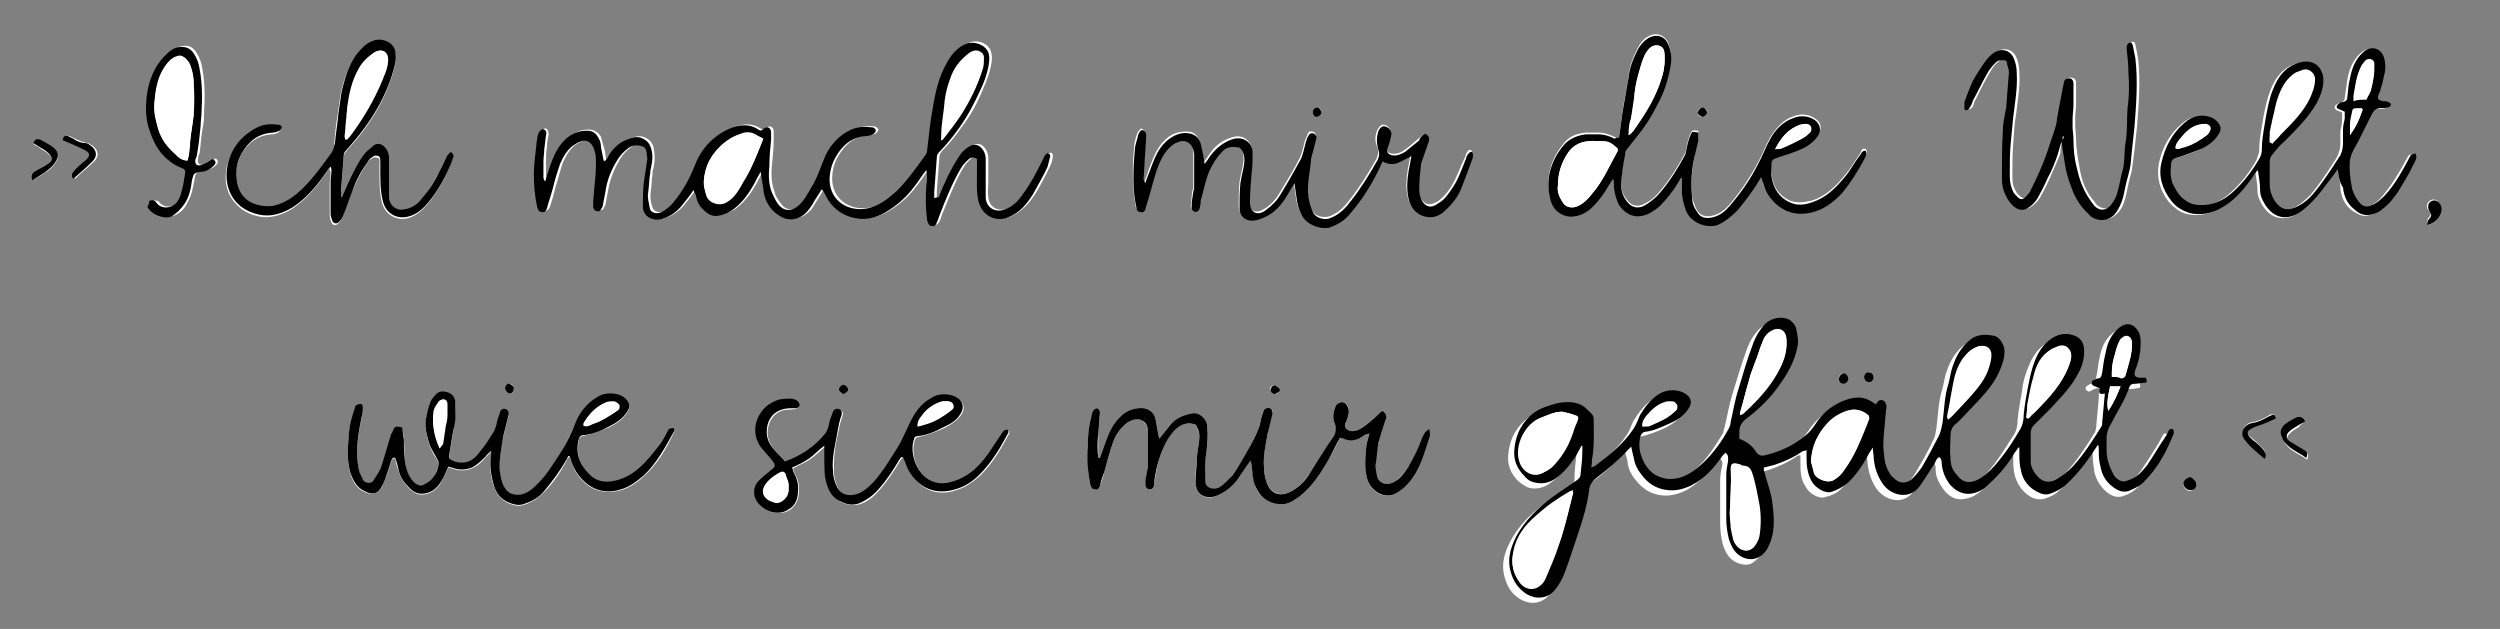<?xml version="1.0" encoding="utf-8"?>
<!-- Generator: Adobe Illustrator 25.4.1, SVG Export Plug-In . SVG Version: 6.00 Build 0)  -->
<svg version="1.1" id="Ebene_1" xmlns="http://www.w3.org/2000/svg" xmlns:xlink="http://www.w3.org/1999/xlink" x="0px" y="0px"
	 viewBox="0 0 286.6 72.1" style="enable-background:new 0 0 286.6 72.1;" xml:space="preserve">
<rect x="0" y="0" width="286.6" height="72.1" fill="#808080" stroke="none"/>
<style type="text/css">
	.st0{fill:#FFFFFF;}
</style>
<g>
	<path class="st0" d="M240.7,44.5c-0.1,0.4-0.1,0.8-0.1,1.2c-0.1,1.1-0.2,2.2-0.3,3.3c0,0.2-0.1,0.3-0.1,0.5c-1,1.6-2,3.2-3.3,4.6
		c-0.5,0.5-1,0.9-1.6,1.3c-1,0.6-1.9,0.4-2.6-0.4c-0.3-0.4-0.6-1-0.6-1.5c0-1.1,0-2.1,0-3.2c0-0.4,0.1-0.7,0.4-1
		c0.6-0.6,1.3-1.3,1.9-1.9c1.2-1.2,2.4-2.5,3.2-4.1c0.5-0.9,0.7-1.8,0.6-2.9c-0.1-0.5-0.3-1-0.8-1.2c-1-0.5-2-0.4-2.9,0.2
		c-0.9,0.6-1.5,1.5-1.9,2.5c-0.4,0.9-0.7,1.9-0.8,3c-0.2,1.1-0.4,2.1-0.5,3.2c0,0.6-0.1,1.2-0.4,1.7c-0.7,1.1-1.4,2.2-2.2,3.3
		c-0.7,0.9-1.4,1.8-2.5,2.4c-1,0.5-1.8,0.6-2.6-0.5c-0.4-0.6-0.6-1.2-0.7-1.9c-0.1-0.8,0-1.6,0-2.4c0-0.6,0.2-1.1,0.6-1.5
		c0.5-0.5,1-1,1.5-1.5c1.4-1.4,2.7-2.7,3.5-4.5c0.4-0.7,0.7-1.5,0.6-2.3c0-0.7-0.6-1.6-1.2-1.8c-1-0.2-1.9-0.2-2.8,0.5
		c-1.1,0.9-1.7,2.1-2.1,3.5c-0.1,0.5-0.2,0.9-0.3,1.4c-0.5,1.5-0.5,3-0.7,4.5c-0.1,0.5-0.1,1-0.4,1.5c-0.6,1.3-1.3,2.5-2,3.7
		c-0.3,0.5-0.6,0.9-1,1.2c-0.8,0.7-1.6,0.7-2.3-0.1c-0.1-0.2-0.3-0.3-0.4-0.5c-0.6-0.9-0.6-2-0.7-3c-0.1-1,0.1-1.9,0.2-2.9
		c0-0.4,0.1-0.8,0.1-1.2c0-0.3,0.1-0.7-0.1-1c-0.2-0.3-0.5-0.3-0.8-0.1c-0.1,0.1-0.1,0.2-0.2,0.3c-0.1-0.1-0.2-0.1-0.3-0.1
		c-1.2-0.9-2.4-0.7-3.6-0.2c-1.3,0.6-2.4,1.6-3.2,2.8c-0.3,0.4-0.6,0.8-1,1.1c-1.4,1.2-3,1.9-4.7,2.3c-0.4,0.1-0.7,0.1-1-0.4
		c-0.5-0.7-1.1-1.1-1.9-1.5c0-0.3,0-0.6,0-0.8c0-0.6,0.3-1,0.7-1.4c1.3-1.1,2.6-2.3,3.7-3.7c1.1-1.5,2-3.1,2.3-4.9
		c0.1-0.7,0-1.3-0.2-1.9c-0.1-0.3-0.4-0.7-0.7-0.9c-0.8-0.5-2-0.3-2.8,0.4c-0.7,0.7-1.2,1.6-1.5,2.5c-0.6,1.7-1.1,3.3-1.6,5
		c-0.4,1.3-0.6,2.6-0.9,3.8c-0.1,0.2-0.1,0.5-0.2,0.7c-0.9,1.5-1.8,2.9-3.1,4.1c-1.1,1-2.3,1.7-3.9,1.7c-0.8,0-1.5-0.3-2-0.9
		c-0.6-0.6-1-1.4-1.2-2.3c-0.1-0.6-0.1-1.2,0.1-1.8c0.1-0.2,0.2-0.4,0.5-0.4c1-0.2,2-0.6,2.9-1c0.8-0.4,1.6-0.9,2.1-1.7
		c0.4-0.6,0.2-1.2-0.3-1.6c-0.8-0.6-2.1-0.6-3-0.1c-1,0.6-1.7,1.5-2.3,2.5c-0.3,0.5-0.4,1-0.7,1.5c-1.1,1.7-2.6,3-4.3,4.2
		c-0.1,0.1-0.3,0.2-0.6,0.3c0-0.4,0-0.7,0.1-0.9c0.3-1.6,0.2-3.2,0.2-4.7c0-0.4-0.2-0.6-0.5-0.8c-0.1-0.1-0.2-0.1-0.2-0.2
		c-0.6-0.7-1.4-0.9-2.3-0.9c-0.6,0-1.2,0.1-1.8,0.3c-1,0.3-1.9,0.7-2.7,1.5c-1,1-1.5,2.3-1.6,3.7c-0.1,1.1,0.3,2.1,1.1,2.9
		c0.3,0.3,0.8,0.6,1.2,0.8c0.7,0.2,1.5,0.1,2.2-0.3c1.1-0.7,1.9-1.7,2.6-2.8c0.2-0.4,0.4-0.7,0.6-1.1c0,0,0.1,0,0.1,0
		c0,0.2,0,0.4,0,0.6c-0.1,0.9-0.2,1.7-0.2,2.6c0,0.4-0.2,0.6-0.5,0.8c-0.7,0.4-1.3,0.9-1.9,1.3c-1.8,1.2-3.5,2.6-4.7,4.6
		c-0.8,1.4-1.4,2.9-0.9,4.6c0.3,1.1,0.8,1.9,1.8,2.5c1,0.6,2.3,0.6,3.2-0.4c0.6-0.6,0.9-1.4,1.2-2.1c0.3-0.9,0.6-1.8,0.9-2.6
		c0.5-1.5,0.9-2.9,1.4-4.4c0.2-0.9,0.4-1.7,0.5-2.6c0.1-0.5,0.3-0.9,0.8-1.2c1.3-0.9,2.5-2,3.6-3.2c0.1-0.1,0.2-0.2,0.4-0.4
		c0.1,0.5,0.3,0.9,0.3,1.3c0.1,0.7,0.4,1.3,0.8,1.8c1,1.3,2.2,2,3.9,1.9c0.9-0.1,1.8-0.4,2.5-0.9c1.1-0.7,2-1.7,2.8-2.8
		c0.2-0.2,0.3-0.4,0.5-0.6c0.4,0.3,0.4,0.6,0.3,1c-0.1,0.5-0.2,1-0.2,1.5c0,1.7,0,3.4,0,5c0,0.8,0.1,1.6,0.3,2.4
		c0.3,0.9,0.7,1.7,1.6,2.1c0.7,0.3,1.5,0.4,2.1-0.2c0.4-0.3,0.7-0.7,0.9-1.2c0.7-1.5,0.6-3.1,0.4-4.7c-0.1-1.2-0.6-2.4-0.9-3.6
		c0-0.2,0-0.4-0.1-0.6c0.4-0.1,0.8-0.2,1.2-0.3c1.2-0.4,2.3-0.9,3.3-1.6c0.1-0.1,0.2-0.1,0.4-0.1c0,0.3,0,0.6,0,0.8
		c0,1,0,1.9,0.6,2.8c0.4,0.8,1.5,1.4,2.2,1.2c0.8-0.2,1.5-0.5,2-1.1c1-1,1.8-2.1,2.4-3.4c0.1-0.2,0.2-0.4,0.4-0.6
		c0,0.5,0.1,0.9,0.1,1.2c0.1,1,0.4,2,1,2.9c1,1.4,3.1,2,4.3,0.3c0.5-0.7,1-1.5,1.5-2.3c0.2-0.3,0.3-0.8,0.7-1
		c0.3,0.2,0.3,0.5,0.3,0.8c0,0.9,0.4,1.6,0.9,2.3c0.6,0.8,1.4,1.3,2.4,1.1c0.7-0.1,1.3-0.4,1.9-0.9c1.1-0.9,2-2,2.8-3.2
		c0.3-0.4,0.6-0.8,0.8-1.2c0,0,0.1,0,0.1,0c0,0.2,0,0.4,0,0.6c0,0.7,0,1.4,0.2,2.1c0.3,1,0.9,1.8,1.7,2.3c0.5,0.3,1,0.4,1.6,0.3
		c0.6-0.2,1.2-0.4,1.7-0.9c1.3-1.1,2.3-2.4,3.2-3.8c0.2-0.3,0.4-0.6,0.6-0.9c0.1,0.2,0.1,0.3,0.1,0.4c0,0.7,0.1,1.4,0.2,2.1
		c0.2,0.9,0.7,1.7,1.4,2.3c0.5,0.4,1.1,0.7,1.8,0.5c0.7-0.2,1.4-0.6,1.9-1.2c1.5-1.6,2.5-3.5,3.3-5.4c0.1-0.1,0-0.4-0.1-0.5
		c-0.2-0.2-0.4-0.1-0.5,0.2c-0.2,0.3-0.3,0.6-0.5,0.9c-0.6,1-1.3,2.1-2,3.1c-0.4,0.6-1,1.2-1.7,1.5c-0.3,0.1-0.7,0.3-1,0.3
		c-0.4-0.1-0.8-0.4-1.1-0.8c-0.5-0.9-0.7-1.8-0.8-2.8c0-0.5,0-1,0-1.4c0-0.6,0.2-1.1,0.5-1.6c0.8-1.4,1.6-2.7,2.1-4.2
		c0.1-0.3,0.3-0.4,0.6-0.4c0.3,0,0.7,0,1-0.1c0.4,0,0.4-0.1,0.3-0.6c-0.2,0-0.4,0-0.6,0c-0.7,0-0.8-0.3-0.6-0.9c0.4-1,0.6-2,0.6-3
		c0-0.4,0-0.9-0.2-1.3c-0.4-0.9-1.3-1.3-2.3-0.5c-0.9,0.7-1.3,1.7-1.5,2.8c-0.2,0.8-0.2,1.5-0.4,2.3c-0.1,0.4-0.2,0.7-0.6,0.7
		c-0.1,0-0.2,0.1-0.2,0.1c-0.2,0.1-0.4,0.2-0.4,0.4c0,0.3,0.2,0.3,0.4,0.4C240.4,44.4,240.5,44.5,240.7,44.5z M107.6,22.6
		c-0.1,0-0.1,0-0.2,0c0-0.2,0-0.5,0-0.7c0.1-1.3,0.2-2.7,0.3-4c0-0.2,0.2-0.5,0.3-0.6c0.9-0.9,1.6-1.8,2.3-2.8
		c1-1.3,1.8-2.8,2.4-4.3c0.4-0.9,0.7-1.7,0.9-2.6c0.1-0.6,0.2-1.1,0-1.7c-0.3-1-1.6-1.4-2.5-1c-1,0.4-1.7,1.2-2.2,2.1
		c-1,1.7-1.4,3.6-1.7,5.5c-0.3,1.5-0.4,3-0.6,4.5c0,0.3-0.1,0.6-0.3,0.8c-1,1.4-2,2.8-3.2,4c-1,0.9-2,1.8-3.4,2
		c-2.1,0.4-4.2-0.8-4.3-3.2c0-1,0.2-1.9,0.7-2.7c0.8-1.4,1.9-2.3,3.5-2.4c0.3,0,0.6-0.1,0.8-0.2c0.1-0.1,0.3-0.3,0.3-0.4
		c0-0.2-0.2-0.3-0.4-0.4c-0.8-0.1-1.7,0-2.5,0.3c-1.3,0.6-2.3,1.7-2.9,3c-0.5,1.2-0.9,2.4-1.6,3.6c-0.5,0.7-0.9,1.5-1.5,2.1
		c-0.8,0.7-1.7,0.7-2.3-0.2c-0.3-0.4-0.6-0.8-0.7-1.3c-0.4-1-0.4-2.1-0.3-3.1c0.1-1,0.2-2,0.2-3c0-0.3,0-0.6,0-0.8
		c0-0.6-0.5-0.8-0.9-0.4c-0.2,0.2-0.4,0.2-0.5,0.1c-1.1-0.8-2.4-0.6-3.5-0.1c-1.9,0.8-3.1,2.4-3.9,4.3c-0.6,1.5-1.4,2.9-2.4,4.1
		c-0.4,0.4-0.8,0.8-1.3,1.1c-0.5,0.3-1.2,0.1-1.4-0.4c-0.2-0.6-0.3-1.2-0.2-1.8c0.1-0.7,0.1-1.3,0.2-2c0-0.2,0-0.4,0.1-0.7
		c0.2-0.8,0.2-1.6,0-2.5c-0.2-0.6-0.6-0.9-1.1-1.1c-0.6-0.2-1.1,0-1.6,0.2c-0.9,0.4-1.6,1-2.1,1.8c-0.2,0.2-0.3,0.4-0.5,0.7
		c0,0-0.1,0-0.1-0.1c-0.1-0.5-0.1-1-0.3-1.5c-0.1-0.4-0.2-0.7-0.3-1.1c-0.2-0.4-0.6-0.7-1-0.8c-1-0.2-2,0.2-2.7,0.9
		c-0.9,0.8-1.4,1.9-1.8,3c-0.2,0.6-0.4,1.2-0.6,1.9c-0.1-0.2-0.2-0.4-0.2-0.6c0-0.5,0-1.1,0-1.6c0-0.5,0-1,0.1-1.6
		c0-0.5,0.1-1,0.2-1.5c0-0.3-0.1-0.6-0.4-0.7c-0.4,0.2-0.5,0.5-0.6,0.9c-0.1,0.3-0.1,0.5-0.1,0.8c-0.1,1.1-0.4,2.3-0.3,3.4
		c0,1.3,0.1,2.6,0.4,3.9c0.1,0.3,0.1,0.5,0.5,0.5c0.3,0,0.5-0.2,0.6-0.4c0.3-0.8,0.5-1.6,0.7-2.4c0.3-0.9,0.5-1.8,0.8-2.7
		c0.4-0.9,0.9-1.8,1.8-2.3c0.9-0.6,1.8-0.4,2.1,0.6c0.1,0.3,0.1,0.6,0.2,0.9c0.1,1.7-0.1,3.5-0.3,5.2c0,0.2,0,0.4,0,0.6
		c0,0.2,0.1,0.4,0.4,0.4c0.2,0,0.4,0,0.5-0.2c0-0.1,0.1-0.2,0.2-0.4c0.1-0.5,0.2-1.1,0.3-1.6c0.2-1.3,0.7-2.5,1.4-3.7
		c0.3-0.5,0.8-1,1.2-1.3c0.5-0.4,1.2-0.4,1.7-0.2c0.5,0.2,0.4,0.8,0.5,1.3c0,0.1,0,0.1,0,0.2c-0.1,0.7-0.1,1.4-0.3,2
		c-0.2,1.1-0.2,2.3-0.2,3.4c0,1.1,1,1.8,2.2,1.4c1-0.3,1.8-0.9,2.4-1.7c0.4-0.5,0.8-1,1.2-1.6c0.1,0.3,0.2,0.5,0.3,0.7
		c0.1,0.6,0.4,1.2,0.9,1.6c0.5,0.4,1.1,0.8,1.8,0.6c0.6-0.2,1.2-0.4,1.7-0.8c1-0.8,1.7-1.8,2.3-2.9c0.2-0.4,0.4-0.8,0.7-1.3
		c0.1,0.7,0.3,1.3,0.3,1.9c0.2,1.3,0.8,2.3,1.8,3.1c0.8,0.5,1.6,0.6,2.4,0.2c0.6-0.3,1.1-0.8,1.4-1.4c0.4-0.6,0.7-1.1,1.1-1.8
		c0.2,0.3,0.3,0.4,0.4,0.6c0.7,1.5,1.9,2.3,3.4,2.7c1.4,0.3,2.7-0.1,3.9-0.9c1.1-0.7,2.1-1.6,2.9-2.7c0.5-0.6,0.9-1.3,1.4-1.9
		c0.1,0.6,0.1,1.2,0,1.7c-0.2,1.4-0.2,2.7,0.1,4.1c0.1,0.3,0.2,0.6,0.5,0.6c0.3,0,0.5-0.2,0.6-0.4c0.2-0.4,0.3-0.9,0.5-1.3
		c0.5-1.2,1-2.5,1.6-3.7c0.4-0.8,0.8-1.6,1.5-2.2c0.3-0.3,0.6-0.4,1-0.1c0,0.5,0,0.9,0,1.4c0,1.2-0.1,2.4,0.2,3.6
		c0.4,1.5,1.9,2.3,3.4,1.7c1.2-0.5,2.1-1.5,2.8-2.6c0.6-1,1.2-2.1,1.7-3.2c0.2-0.4,0.3-0.8,0.3-1.2c0-0.1-0.1-0.3-0.2-0.3
		c-0.1,0-0.3,0.1-0.3,0.1c-0.1,0.1-0.2,0.3-0.3,0.5c-0.7,1.4-1.3,2.8-2.3,4c-0.6,0.8-1.3,1.6-2.4,1.9c-0.9,0.2-1.8-0.3-1.9-1.4
		c-0.1-0.6,0-1.2,0-1.9c0-0.9,0-1.7,0-2.6c0-0.3-0.1-0.7-0.3-1c-0.4-0.6-0.9-0.8-1.6-0.4c-0.5,0.3-0.9,0.8-1.2,1.2
		C109,19.4,108.2,21,107.6,22.6z M185.6,15.8c-0.2,0-0.3,0-0.5-0.1c-0.6-0.3-1.2-0.5-1.9-0.5c-0.5,0-0.9,0-1.4,0
		c-1,0.1-1.9,0.4-2.5,1.2c-1.6,1.9-2.2,4.1-1.5,6.5c0.4,1.3,1.7,1.9,2.7,1.7c0.8-0.1,1.5-0.5,2.1-1.1c0.7-0.7,1.3-1.5,1.8-2.4
		c0.1-0.2,0.3-0.5,0.5-0.8c0,0.3,0.1,0.5,0.1,0.6c0,0.8,0.2,1.5,0.5,2.2c0.3,0.8,1.2,1.5,2.2,1.5c1.1,0,1.9-0.5,2.6-1.2
		c0.9-0.8,1.5-1.7,2.1-2.7c0.1-0.2,0.2-0.3,0.3-0.5c0,0,0.1,0,0.1,0c0,0.5,0,0.9,0,1.4c0,0.8,0.2,1.6,0.5,2.4
		c0.6,1.4,2.4,2.1,3.6,1.6c0.9-0.4,1.7-0.9,2.3-1.7c1-1.1,1.8-2.4,2.7-3.8c0.1,0.3,0.3,0.5,0.3,0.8c0.3,0.8,0.7,1.5,1.3,2.2
		c1.1,1.1,2.5,1.4,4,1.1c1.5-0.3,2.7-1.2,3.7-2.3c1-1.1,1.8-2.4,2.5-3.8c0.2-0.3,0.5-0.6,0.2-1c-0.4-0.2-0.5,0.1-0.6,0.4
		c-0.6,0.9-1.2,1.9-1.9,2.7c-1,1.2-2.1,2.3-3.7,2.8c-0.9,0.2-1.7,0.3-2.5,0c-1.3-0.6-1.9-1.6-2.1-2.9c-0.1-0.5,0-1,0-1.4
		c0-0.6,0.1-0.6,0.6-0.8c1-0.3,1.9-0.6,2.8-1c0.8-0.3,1.4-0.8,1.9-1.5c0.5-0.6,0.4-1.4-0.3-1.8c-0.7-0.5-1.6-0.6-2.4-0.3
		c-1.3,0.4-2.1,1.4-2.8,2.5c-0.5,0.9-0.8,1.8-1.3,2.7c-0.9,1.7-2,3.4-3.3,4.9c-0.5,0.6-1.1,1.1-1.9,1.3c-0.8,0.2-1.5,0.1-1.9-0.7
		c-0.2-0.4-0.4-0.9-0.5-1.4c-0.2-1.8,0-3.6,0.4-5.4c0.1-0.4,0.2-0.9,0.3-1.3c0-0.3,0-0.6,0-0.9c-0.6-0.1-0.7-0.1-0.9,0.3
		c-0.2,0.4-0.3,0.9-0.4,1.3c-0.1,0.4-0.1,0.8-0.3,1.1c-0.8,1.5-1.7,2.9-2.8,4.2c-0.4,0.5-0.9,1-1.5,1.3c-1.1,0.7-1.9,0.4-2.5-0.6
		c-0.5-0.7-0.5-1.6-0.4-2.4c0.1-0.9,0.2-1.7,0.4-2.6c0.1-0.3,0.2-0.6,0.3-0.8c0.3-0.5,0.7-0.9,1.1-1.4c0.8-1.1,1.5-2.2,2.2-3.4
		c0.8-1.4,1.3-2.9,1.6-4.5c0.2-1,0-1.8-0.3-2.7c-0.4-0.8-1.3-1.1-2.1-0.7c-0.7,0.3-1.1,0.9-1.4,1.5c-0.5,1-0.9,2-1,3.1
		c-0.1,1.1-0.4,2.2-0.6,3.4C185.9,13.4,185.8,14.6,185.6,15.8z M268,19.4c0.1,0.8,0.3,1.5,0.3,2.2c0.1,1,0.5,1.9,1.3,2.5
		c0.6,0.4,1.2,0.8,1.9,0.6c0.5-0.1,1-0.4,1.4-0.7c0.7-0.6,1.3-1.2,1.7-1.9c0.6-1,1.2-2,1.7-3c0.2-0.4,0.6-0.9,0.3-1.4
		c-0.4,0-0.5,0.1-0.7,0.5c-0.8,1.5-1.7,3-2.8,4.3c-0.4,0.5-0.9,0.9-1.5,1.1c-0.7,0.3-1.1,0.2-1.5-0.4c-0.3-0.5-0.6-1.1-0.8-1.7
		c-0.2-1-0.3-2.1-0.2-3.1c0.1-0.4,0.2-0.8,0.4-1.1c0.2-0.4,0.4-0.7,0.6-1.1c0.5-1,1-2,1.5-3c0.2-0.5,0.5-0.7,1-0.7
		c0.3,0,0.6,0,0.9-0.1c0.1,0,0.2-0.2,0.3-0.3c0-0.1-0.1-0.2-0.3-0.3c-0.2-0.1-0.4,0-0.6-0.1c-0.6-0.1-0.7-0.3-0.5-0.8
		c0.1-0.2,0.1-0.4,0.2-0.6c0.1-0.5,0.2-1,0.4-1.5c0.2-0.7,0.2-1.4,0-2.1c-0.3-1-1.4-1.5-2.4-0.6c-0.9,0.8-1.3,1.9-1.5,3
		c-0.1,0.7-0.2,1.4-0.3,2.1c0,0.3-0.2,0.5-0.5,0.6c-0.2,0-0.3,0.1-0.5,0.2c-0.2,0.2-0.2,0.4,0,0.6c0.2,0.1,0.5,0.2,0.7,0.3
		c0,0.3,0,0.6,0,0.8c0,0.4-0.1,0.9-0.2,1.3c0,0.5,0,0.9,0,1.4c0,0.7-0.2,1.3-0.5,1.8c-0.9,1.4-1.8,2.8-2.9,4.1c-0.5,0.5-1,1-1.7,1.4
		c-1,0.6-2,0.6-2.8-0.7c-0.3-0.5-0.5-1.1-0.5-1.7c0-0.9,0-1.8,0-2.6c0-0.4,0.1-0.7,0.4-1c0.5-0.4,0.9-0.9,1.3-1.4
		c1.4-1.3,2.7-2.7,3.7-4.4c0.6-1,1-2.1,0.7-3.2c0-0.2-0.1-0.3-0.2-0.5c-0.6-1.1-1.9-1.2-2.9-0.8c-1.3,0.5-2.1,1.6-2.6,2.9
		c-0.4,1-0.6,2-0.8,3c-0.2,1.3-0.5,2.6-0.5,3.9c0,0.4-0.2,0.7-0.3,1.1c-0.8,1.5-1.8,2.7-3,3.8c-1.1,1-2.3,1.6-3.9,1.5
		c-0.7,0-1.2-0.3-1.8-0.7c-0.5-0.5-0.9-1.1-1.2-1.7c-0.3-0.7-0.3-1.5-0.2-2.3c0.1-0.4,0.2-0.5,0.6-0.7c1-0.3,2-0.6,3-1.1
		c0.7-0.3,1.3-0.8,1.7-1.4c0.3-0.4,0.5-0.8,0.3-1.2c-0.2-0.4-0.5-0.7-0.9-0.9c-1.2-0.5-2.3-0.2-3.2,0.6c-1.4,1.2-2.2,2.7-2.6,4.5
		c-0.3,1.6,0.1,3.1,1.1,4.4c0.7,0.8,1.5,1.4,2.5,1.5c1.4,0.2,2.6-0.2,3.8-1c1.2-0.8,2.1-1.8,2.9-3c0.2-0.3,0.4-0.6,0.7-1
		c0,0.2,0.1,0.3,0.1,0.4c0.1,0.6,0.2,1.3,0.2,1.9c0,0.6,0.3,1.2,0.6,1.7c0.6,0.9,1.4,1.5,2.5,1.4c0.7,0,1.4-0.4,1.9-0.9
		c1-0.9,1.9-1.9,2.7-3C267.2,20.6,267.5,20,268,19.4z M77.3,49.1c-0.3-0.1-0.5-0.1-0.7,0.3c-0.4,0.7-0.8,1.4-1.3,2.1
		c-1.2,1.5-2.4,3-4.4,3.6c-1.3,0.4-2.5,0.3-3.4-0.7c-1.1-1.2-1.5-2.5-1.1-4.1c0.1-0.2,0.2-0.3,0.4-0.3c1-0.2,2-0.6,3-1
		c0.8-0.4,1.6-0.9,2.1-1.7c0.4-0.6,0.3-1.2-0.3-1.6c-0.7-0.6-2.1-0.7-3.1-0.1c-1.2,0.7-1.9,1.7-2.5,2.9c-0.6,1.2-1.1,2.4-1.8,3.6
		c-0.8,1.2-1.5,2.4-2.5,3.4c-0.6,0.6-1.1,1.1-2,1.3c-0.8,0.2-1.5-0.1-1.9-0.9c-0.3-0.6-0.4-1.2-0.5-1.8c-0.1-1.3,0.1-2.7,0.4-4
		c0.2-0.8,0.4-1.6,0.6-2.4c0.1-0.4,0-0.6-0.3-0.7c-0.3-0.1-0.6,0.1-0.7,0.4c-0.1,0.3-0.2,0.6-0.3,0.9c-0.1,0.4-0.2,0.9-0.4,1.3
		c-0.5,0.8-1,1.5-1.6,2.3c-0.7,1-1.7,1.5-2.9,1.1c-0.5-0.2-0.6-0.3-0.6-0.8c0.2-1,0.3-1.9,0.5-2.9c0.2-1,0.2-2,0.2-3
		c0-0.5-0.3-1-0.8-1.2c-0.5-0.2-1.1-0.1-1.5,0.3c-0.2,0.3-0.4,0.6-0.6,0.9c-0.2,0.5-0.2,1-0.4,1.5c-0.3,1.1,0,2.1,0.3,3.1
		c0.2,0.7,0.6,1.3,1,2c0.1,0.1,0.1,0.3,0.1,0.4c-0.2,0.6-0.4,1.1-0.7,1.6c-0.3,0.4-0.7,0.6-1.1,0.8c-0.4,0.2-1-0.1-1.3-0.6
		c-0.5-0.7-0.7-1.5-0.8-2.3c-0.1-0.8,0-1.5-0.1-2.3c0-0.5-0.1-1-0.2-1.4c-0.8-0.1-0.9-0.1-1.1,0.5c-0.1,0.1-0.1,0.2-0.2,0.4
		c-0.4,1.2-0.7,2.4-1.1,3.6c-0.2,0.6-0.5,1.1-0.9,1.6c-0.3,0.4-1,0.4-1.2-0.1c-0.2-0.3-0.4-0.6-0.4-0.9c-0.5-2-0.2-4,0.2-6
		c0.1-0.4,0.1-0.9,0.2-1.4c0-0.2-0.1-0.4-0.3-0.4c-0.2,0-0.4,0.1-0.5,0.2c0,0-0.1,0.1-0.1,0.2c-0.2,1-0.6,1.9-0.7,2.9
		c-0.1,1.6-0.3,3.1,0.2,4.7c0.3,0.9,0.7,1.6,1.6,2c0.8,0.4,1.6,0.2,2-0.6c0.2-0.5,0.4-1,0.6-1.5c0.2-0.5,0.3-1,0.5-1.5
		c0.1-0.2,0.2-0.3,0.4-0.2c0.1,0.5,0.2,0.9,0.4,1.4c0.2,0.8,0.7,1.5,1.3,2.1c0.4,0.3,0.8,0.6,1.3,0.6c1,0,1.7-0.5,2.2-1.3
		c0.3-0.6,0.6-1.2,0.9-1.8c0.1,0,0.3,0.1,0.4,0.1c0.8,0.3,1.5,0.3,2.3,0c0.7-0.3,1.1-0.7,1.6-1.3c0.2-0.2,0.4-0.4,0.6-0.6
		c0,0.3,0,0.4,0,0.5c-0.2,1.1-0.1,2.2,0.3,3.4c0.3,0.9,0.8,1.6,1.7,2c0.5,0.2,1.1,0.4,1.7,0.2c0.9-0.3,1.6-0.7,2.3-1.4
		c1.1-1.1,2-2.4,2.7-3.8c0.1-0.2,0.2-0.3,0.3-0.3c0.3,0.6,0.4,1.2,0.7,1.7c1.2,1.9,2.9,2.7,5.2,2.1c1-0.3,1.9-0.9,2.6-1.6
		c1.6-1.4,2.6-3.2,3.5-5.1C77.3,49.3,77.3,49.2,77.3,49.1z M163.4,15.3c-0.3,0.2-0.6,0.4-0.8,0.6c-0.5,0.4-1,0.9-1.6,1.3
		c-0.4,0.3-0.9,0.5-1.5,0.4c-0.5-0.1-0.6-0.4-0.5-0.9c0.2-0.4,0.3-0.9,0.4-1.4c0.1-0.5-0.3-0.9-0.7-1c-0.3-0.1-0.6,0.2-0.8,0.6
		c-0.3,0.7-0.3,1.3,0,2c0.2,0.4,0.1,0.8-0.1,1.3c-0.9,1.6-1.9,3.2-3,4.6c-0.6,0.8-1.3,1.6-2.4,2c-0.7,0.2-1.7,0-2-0.7
		c-0.2-0.5-0.4-1.1-0.5-1.7c-0.2-1.4,0.1-2.9,0.3-4.3c0,0,0-0.1,0-0.1c0.2-0.8,0.4-1.6,0.6-2.3c0.1-0.3-0.1-0.6-0.3-0.6
		c-0.3-0.1-0.5,0-0.6,0.3c-0.1,0.2-0.2,0.5-0.3,0.7c-0.2,0.7-0.3,1.4-0.6,2c-0.7,1.4-1.5,2.7-2.3,4c-0.4,0.7-1,1.4-1.7,1.8
		c-1,0.7-1.9,0.3-1.8-0.9c0-1.2,0.1-2.3,0.2-3.5c0-0.8,0.1-1.6,0.1-2.3c-0.1-1.1-1-1.8-2.1-1.5c-1.2,0.3-2,0.9-2.7,1.9
		c-0.2,0.3-0.4,0.6-0.7,1c-0.1-0.6-0.2-1.2-0.3-1.7c-0.1-0.3-0.1-0.7-0.3-1c-0.2-0.4-0.6-0.8-1.1-0.8c-1-0.1-2,0.2-2.7,0.9
		c-1.1,1-1.5,2.4-2,3.7c-0.1,0.4-0.3,0.8-0.4,1.1c-0.1-0.2-0.2-0.3-0.2-0.5c0-1,0.1-2.1,0.2-3.1c0-0.6,0.1-1.2,0.1-1.8
		c0-0.3-0.1-0.5-0.5-0.7c-0.1,0.2-0.3,0.3-0.4,0.5c-0.2,0.6-0.4,1.2-0.4,1.8c-0.2,2.2-0.2,4.5,0.2,6.7c0.1,0.3,0.2,0.4,0.4,0.4
		c0.3,0.1,0.5-0.1,0.6-0.3c0.1-0.3,0.2-0.6,0.3-1c0.4-1.3,0.7-2.7,1.2-4c0.4-1,0.9-1.9,1.8-2.5c0.7-0.5,1.4-0.5,1.9,0.1
		c0.2,0.3,0.4,0.7,0.4,1.1c0,1.3,0,2.6,0,3.9c0,0.1,0,0.3-0.1,0.4c-0.1,0.6-0.1,1.2-0.2,1.8c0,0.3,0.1,0.4,0.4,0.5
		c0.3,0.1,0.4,0,0.5-0.3c0.1-0.2,0.1-0.3,0.1-0.5c0-0.2,0-0.5,0.1-0.7c0.3-1,0.5-2.1,0.9-3.1c0.4-0.9,0.9-1.7,1.6-2.4
		c0.5-0.5,1.2-0.5,1.8-0.4c0.2,0,0.3,0.2,0.4,0.4c0.3,0.5,0.3,1.2,0.2,1.7c-0.1,0.7-0.3,1.4-0.4,2c-0.1,1-0.1,1.9-0.1,2.9
		c0,0.8,0.7,1.3,1.4,1.4c0.5,0,1-0.1,1.5-0.4c1.1-0.6,1.8-1.4,2.5-2.4c0.3-0.5,0.6-1,0.9-1.5c0.1,0.7,0.2,1.4,0.3,2.1
		c0.1,0.6,0.3,1.2,0.6,1.7c0.7,1.1,2.2,1.5,3.1,1.3c0.9-0.2,1.6-0.7,2.2-1.4c1.7-1.8,2.9-3.9,3.9-6.2c0.5,0.3,1.1,0.4,1.7,0.2
		c0.5-0.2,1-0.5,1.6-0.8c-0.1,0.6-0.2,1.1-0.3,1.6c-0.2,1.3-0.3,2.5,0.1,3.7c0.4,1.1,1.3,1.7,2.4,1.7c0.6,0,1.1-0.3,1.6-0.7
		c0.9-0.8,1.5-1.7,2-2.8c0.4-1.1,0.8-2.1,1.2-3.2c0.1-0.3,0.1-0.8-0.1-0.8c-0.2-0.1-0.4,0.1-0.6,0.6c0,0,0,0.1,0,0.1
		c-0.6,1.2-1,2.5-1.7,3.6c-0.4,0.6-0.9,1.2-1.5,1.6c-0.9,0.5-1.4,0.4-1.9-0.3c-0.2-0.3-0.3-0.9-0.3-1.3c0-0.9,0.1-1.9,0.2-2.8
		c0,0,0-0.1,0-0.1c0.3-0.9,0.6-1.7,0.9-2.6C163.8,15.7,163.8,15.6,163.4,15.3z M158.5,47.1c-0.3,0.3-0.6,0.5-0.9,0.8
		c-0.5,0.4-0.9,0.8-1.4,1.1c-0.4,0.3-0.9,0.5-1.4,0.4c-0.6-0.1-0.8-0.4-0.5-1c0.2-0.5,0.4-0.9,0.3-1.5c0-0.4-0.3-0.7-0.7-0.8
		c-0.3,0-0.7,0.2-0.8,0.5c-0.2,0.6-0.4,1.2-0.1,1.9c0.2,0.5,0.3,1-0.1,1.5c-0.9,1.4-1.7,2.9-2.7,4.2c-0.6,0.8-1.2,1.6-2.1,2.1
		c-1.3,0.7-2.4,0.3-2.9-1c-0.2-0.6-0.3-1.2-0.3-1.8c-0.1-1.3,0.2-2.5,0.4-3.7c0.1-0.8,0.4-1.6,0.6-2.4c0.1-0.3-0.1-0.5-0.3-0.6
		c-0.2-0.1-0.6,0-0.7,0.2c-0.1,0.3-0.2,0.6-0.3,0.9c-0.1,0.5-0.2,0.9-0.4,1.4c-0.2,0.6-0.5,1.1-0.8,1.7c-0.6,1.2-1.2,2.4-2.1,3.5
		c-0.4,0.6-0.9,1.1-1.6,1.4c-0.7,0.4-1.5,0-1.5-0.7c0-1.1-0.1-2.3,0.1-3.3c0.1-1,0.2-2,0.1-3c0-0.9-1-1.6-1.8-1.5
		c-1,0.2-1.8,0.6-2.5,1.4c-0.4,0.5-0.8,1-1.2,1.5c0-0.1-0.1-0.2-0.1-0.4c-0.1-0.6-0.2-1.1-0.3-1.7c-0.1-0.7-0.7-1.4-1.3-1.4
		c-1.1-0.1-2,0.2-2.8,1c-0.8,0.8-1.3,1.9-1.7,3c-0.2,0.6-0.4,1.1-0.6,1.7c-0.1,0-0.1,0-0.2,0c0-0.9,0-1.9,0-2.8
		c0.1-0.8,0.1-1.6,0.2-2.4c0-0.3-0.1-0.5-0.4-0.5c-0.4,0.2-0.5,0.7-0.6,1c-0.3,1.1-0.4,2.3-0.4,3.4c0,1.5,0,3,0.3,4.4
		c0.1,0.3,0.2,0.5,0.5,0.5c0.3,0,0.5-0.1,0.6-0.4c0.2-0.5,0.4-1.1,0.5-1.6c0.3-1.1,0.6-2.3,1-3.4c0.3-0.9,0.9-1.7,1.7-2.3
		c0.5-0.4,1-0.5,1.6-0.2c0.5,0.3,0.7,0.8,0.7,1.3c0,1.4,0,2.8,0,4.1c0,0.1,0,0.3-0.1,0.4c-0.1,0.5-0.1,1-0.2,1.5
		c0,0.4,0.2,0.6,0.5,0.6c0.3,0,0.5-0.2,0.5-0.6c0.2-1.2,0.4-2.4,0.8-3.5c0.4-1,0.8-2,1.6-2.7c0.6-0.6,1.2-0.9,2.1-0.7
		c0.2,0,0.3,0.2,0.4,0.3c0.1,0.3,0.3,0.7,0.3,1.1c0,0.5-0.1,1.1-0.2,1.6c0,0.3-0.1,0.7-0.1,1c-0.1,1-0.2,2-0.1,3
		c0.1,1.2,1.2,1.7,2.2,1.3c1.1-0.4,2-1.1,2.7-2.1c0.3-0.5,0.7-1,1-1.5c0.1-0.2,0.2-0.3,0.4-0.5c0,0.3,0.1,0.4,0.1,0.6
		c0.1,0.8,0.2,1.5,0.4,2.3c0.4,1.3,1.5,1.9,2.8,2.1c0.9,0.1,1.6-0.4,2.3-0.9c1.4-1.1,2.3-2.5,3.2-4c0.5-0.9,1-1.8,1.4-2.7
		c0.1,0,0.1,0,0.2,0c0.9,0.4,1.8,0.3,2.6-0.3c0.1-0.1,0.3-0.1,0.6-0.2c-0.2,0.7-0.4,1.2-0.4,1.8c-0.1,1.2-0.2,2.4,0.2,3.6
		c0.5,1.4,2.1,2.3,3.5,1.3c0.8-0.5,1.4-1.2,1.9-2c0.8-1.3,1.2-2.9,1.7-4.3c0.1-0.2,0-0.5,0-0.8c0,0-0.1,0-0.1-0.1
		c-0.1,0.1-0.3,0.2-0.4,0.3c-0.2,0.3-0.3,0.6-0.5,1c-0.4,1.1-0.8,2.1-1.5,3.1c-0.4,0.6-0.9,1.2-1.5,1.6c-0.8,0.5-1.7,0.3-2-0.5
		c-0.1-0.4-0.3-0.9-0.2-1.3c0-0.9,0.1-1.7,0.3-2.6c0.1-0.4,0.2-0.9,0.4-1.3c0.2-0.5,0.3-1,0.5-1.5C159,47.5,158.9,47.4,158.5,47.1z
		 M39.2,22.6c0,0-0.1,0-0.1,0c0-0.2-0.1-0.5,0-0.7c0.1-1.3,0.2-2.6,0.3-3.9c0-0.3,0.2-0.5,0.4-0.8c2.6-2.8,4.6-6,5.5-9.8
		c0.1-0.5,0.1-1,0-1.5C45,5,43.6,4.5,42.6,4.9c-0.8,0.3-1.3,0.9-1.8,1.5c-0.6,0.8-1,1.8-1.3,2.7c-0.2,0.6-0.4,1.3-0.5,2
		c-0.1,0.7-0.2,1.4-0.3,2.1c-0.2,1.1-0.3,2.3-0.4,3.4c0,0.4-0.2,0.8-0.4,1.1c-1,1.4-1.9,2.8-3.2,4c-1,1-2.1,1.8-3.5,2.1
		c-0.8,0.2-1.6,0.1-2.3-0.3c-1.2-0.6-1.8-1.6-1.9-2.9c-0.1-1,0.2-1.9,0.6-2.8c0.8-1.4,1.9-2.3,3.6-2.4c0.3,0,0.5-0.1,0.7-0.2
		c0.1-0.1,0.3-0.3,0.3-0.4c0-0.2-0.2-0.3-0.4-0.3c-0.8,0-1.6-0.1-2.4,0.3c-1.8,0.9-2.9,2.4-3.4,4.3c-0.2,1-0.2,2,0.2,3
		c0.7,1.5,1.9,2.4,3.4,2.7c1.3,0.3,2.6-0.1,3.8-0.8c1.7-1.1,2.9-2.6,4-4.2c0.1-0.2,0.2-0.3,0.4-0.5c0,0.2,0.1,0.4,0.1,0.5
		c0,0.4-0.1,0.8-0.1,1.1c0,1.3,0,2.6,0,3.8c0,0.3,0.1,0.6,0.2,0.8c0.1,0.3,0.4,0.4,0.7,0.2c0.2-0.2,0.4-0.4,0.5-0.7
		c0.4-1,0.7-2,1.1-2.9c0.5-1.2,1.1-2.4,1.8-3.4c0.1-0.2,0.3-0.4,0.5-0.5c0.2-0.2,0.5-0.2,0.7-0.1c0.3,0.1,0.2,0.3,0.2,0.6
		c0,0.4,0,0.7,0,1.1c0,1.2,0,2.3,0.3,3.5c0.4,1.4,1.9,2.2,3.3,1.6c0.8-0.3,1.4-0.9,1.9-1.5c1.1-1.3,1.9-2.8,2.6-4.4
		c0.1-0.3,0.2-0.6,0.3-0.9c0-0.1-0.1-0.4-0.2-0.4c-0.2-0.1-0.3,0-0.4,0.2c0,0.1-0.1,0.2-0.2,0.3c-0.3,0.5-0.5,1.1-0.8,1.6
		c-0.6,1.1-1.2,2.2-2,3.1c-0.6,0.7-1.2,1.1-2.1,1.3c-0.7,0.1-1.6-0.3-1.7-1.3c0-0.4,0-0.9,0-1.3c0-1.1,0-2.1,0-3.2
		c0-0.4-0.1-0.8-0.3-1.1c-0.4-0.6-1-0.8-1.5-0.4c-0.3,0.3-0.7,0.5-0.9,0.8c-0.9,1.1-1.5,2.4-2.1,3.7C39.6,21.7,39.4,22.2,39.2,22.6z
		 M91.7,46.4c-0.1-0.4-0.4-0.6-0.8-0.6c-0.7-0.1-1.3,0-2,0.3c-1.9,0.8-2.9,3.2-1.7,5.1c0.4,0.7,1,1.2,1.5,1.8
		c0.3,0.4,0.3,0.5-0.1,0.9c-0.5,0.4-1,0.7-1.4,1.2c-0.8,0.7-0.9,1.9-0.1,2.8c0.8,0.9,2.4,1.2,3.4,0.6c0.9-0.6,1.1-1.5,1.1-2.4
		c0-0.6-0.1-1.2-0.5-1.8c-0.1-0.2-0.1-0.4-0.2-0.6c0.7-0.4,1.3-0.6,1.9-1c0.6-0.4,1.1-0.9,1.8-1.5c0,0.4,0,0.6,0,0.8
		c-0.1,1.2-0.2,2.5,0.3,3.7c0.3,0.8,0.8,1.5,1.6,1.9c0.7,0.3,1.4,0.4,2.1,0.2c0.9-0.3,1.6-0.9,2.2-1.6c0.9-1,1.7-2.2,2.4-3.4
		c0.1-0.2,0.2-0.3,0.4-0.3c0.2,0.6,0.4,1.1,0.7,1.6c1.1,1.9,3,2.9,5.3,2.1c1.1-0.3,2-1,2.8-1.7c1.4-1.4,2.4-3.1,3.3-4.8
		c0-0.1,0-0.2,0-0.3c-0.4-0.1-0.6,0-0.7,0.3c-0.4,0.6-0.8,1.2-1.2,1.8c-1.2,1.7-2.5,3.2-4.5,3.8c-0.9,0.3-1.8,0.3-2.7-0.2
		c-1.4-0.8-2.3-3-1.7-4.7c0.1-0.2,0.2-0.3,0.4-0.3c1-0.2,2-0.6,2.9-1c0.8-0.4,1.6-0.9,2.1-1.7c0.3-0.6,0.2-1.2-0.3-1.6
		c-0.8-0.6-2.1-0.7-3.1-0.1c-1.2,0.7-2,1.9-2.6,3.1c-0.4,0.9-0.8,1.8-1.3,2.6c-0.9,1.4-1.7,2.8-2.8,4c-0.6,0.6-1.2,1.2-2.1,1.4
		c-0.8,0.2-1.6-0.1-2-0.8c-0.3-0.6-0.5-1.3-0.5-1.9c0-0.8,0-1.5,0.1-2.3c0.1-1.1,0.4-2.1,0.6-3.2c0.1-0.3,0.2-0.6,0.3-1
		c0.1-0.2,0-0.5-0.3-0.6c-0.3-0.1-0.6,0-0.7,0.3c-0.2,0.5-0.4,1.1-0.5,1.6c-0.1,0.3-0.2,0.6-0.4,0.9c-1.2,1.5-2.7,2.6-4.6,3.2
		c-0.4-0.5-0.9-0.9-1.3-1.4c-0.5-0.6-0.8-1.3-0.8-2c0-1,0.5-2.1,1.6-2.5c0.5-0.2,1-0.1,1.5-0.2C91.3,46.8,91.6,46.8,91.7,46.4z
		 M236.5,15.6C236.6,15.6,236.6,15.6,236.5,15.6c0.1,0.1,0.1,0.2,0.1,0.3c0.2,1.8,0.4,3.6,1.1,5.3c0.5,1.2,1.1,2.3,2,3.2
		c0.4,0.3,0.8,0.6,1.2,0.7c0.7,0.1,1.3-0.1,1.8-0.6c0.6-0.6,0.8-1.2,1-2c0.1-0.5,0.2-0.9,0.3-1.4c0.1-0.5,0.3-1.1,0.4-1.6
		c0.1-0.8,0.2-1.5,0.3-2.3c0.1-0.9,0.2-1.9,0.3-2.8c0.2-2.6,0.4-5.2,0.1-7.8c-0.1-0.5-0.2-1-0.3-1.5c-0.1-0.4-0.4-0.4-0.6-0.1
		c-0.1,0.1-0.1,0.3-0.1,0.5c0,0.9,0.1,1.8,0.2,2.7c0,1.4,0,2.7-0.1,4.1c-0.1,1.3,0,2.5-0.2,3.8c-0.2,1-0.1,2.1-0.3,3.1
		c-0.2,1-0.4,2-0.7,2.9c-0.1,0.5-0.4,0.9-0.7,1.3c-0.5,0.7-1.3,0.6-1.9,0.1c-0.1-0.1-0.2-0.2-0.3-0.4c-1-1.1-1.5-2.5-1.7-3.9
		c-0.2-1.1-0.4-2.2-0.4-3.3c0-0.5-0.1-1-0.1-1.5c0-0.3,0-0.5,0-0.8c0-0.6,0.1-1.1,0.1-1.7c0-0.8,0-1.6,0-2.4c0-0.5-0.3-0.6-0.7-0.6
		c-0.3,0-0.4,0.2-0.4,0.5c-0.2,0.8-0.3,1.7-0.5,2.5c-0.1,0.6-0.2,1.1-0.3,1.7c-0.1,0.3-0.1,0.7-0.2,1c-0.3,0.9-0.6,1.8-0.9,2.7
		c-0.5,1.5-1.2,3-1.9,4.4c-0.1,0.3-0.4,0.5-0.6,0.8c-0.3,0.3-0.6,0.3-0.9,0c-0.2-0.2-0.4-0.3-0.5-0.6c-0.4-0.6-0.4-1.2-0.4-1.9
		c0-1.2,0-2.4,0.1-3.6c0.1-1,0.1-2.1,0.3-3.1c0.2-1.7,0.5-3.3,0.4-5c0-0.5-0.1-1.1-0.3-1.6c-0.3-0.9-1.1-1.2-1.8-1
		c-0.6,0.2-1.1,0.6-1.4,1.1c-0.6,0.8-1.1,1.6-1.6,2.5c-0.4,0.7-0.7,1.5-0.9,2.3c-0.1,0.2-0.1,0.5,0,0.7c0.1,0.3,0.3,0.3,0.5,0.1
		c0.1-0.1,0.2-0.2,0.2-0.3c0.1-0.3,0.2-0.6,0.4-0.9c0.5-1.1,1.1-2.2,1.7-3.2c0.2-0.4,0.6-0.8,1-1.1c0.2-0.1,0.5-0.1,0.8-0.1
		c0.3,0,0.3,0.3,0.3,0.5c0.1,0.3,0.2,0.6,0.2,0.9c-0.1,1.3-0.2,2.6-0.3,3.9c0,0,0,0,0,0.1c-0.1,0.9-0.3,1.8-0.4,2.8
		c-0.1,1.8-0.1,3.6-0.1,5.4c0,0.5,0,1.1,0.3,1.6c0.3,0.7,0.7,1.4,1.4,1.8c0.4,0.2,0.8,0.2,1.2,0c0.5-0.3,0.9-0.7,1.2-1.2
		c0.4-0.7,0.8-1.5,1.1-2.2c0.4-0.9,0.8-1.8,1.2-2.8C236.2,17.1,236.3,16.4,236.5,15.6z M17.1,23c0,0.2,0,0.4,0.1,0.6
		c0.4,0.9,1.9,1.5,2.8,1.1c0.7-0.3,1.2-0.8,1.5-1.5c0.5-0.8,0.6-1.7,0.8-2.6c0.1-0.8,0.2-0.9,1-1c0.6-0.1,1.1-0.3,1.5-0.7
		c0.2-0.2,0.2-0.4,0.1-0.6c-0.2-0.2-0.3-0.1-0.5,0c-0.3,0.2-0.7,0.3-1,0.5c-0.5,0.2-0.8,0-0.7-0.6c0-0.2,0.1-0.5,0.2-0.7
		c0.1-1.1,0.2-2.1,0.4-3.2c0.1-0.5,0.1-1,0.1-1.5c0.1-1.6,0.1-3.3-0.2-4.9c-0.1-0.7-0.3-1.3-0.7-1.9c-0.4-0.6-0.9-0.9-1.7-0.7
		c-0.6,0.1-1,0.5-1.4,0.8c-1.4,1.4-2.1,3.1-2.3,5c-0.1,1.1-0.1,2.2,0.2,3.3c0.3,1.3,0.9,2.4,1.8,3.4c0.6,0.6,1.2,1,1.9,1.3
		c0.5,0.2,0.6,0.3,0.5,0.8c-0.1,0.7-0.2,1.3-0.4,2c-0.1,0.3-0.2,0.7-0.4,1c-0.5,0.9-1.9,1.1-2.5,0.2C17.7,22.9,17.5,22.9,17.1,23z
		 M7.2,16.1c0.7,0.3,1.4,0.6,2.1,0.8c0.2,0.1,0.4,0.2,0.6,0.3c0.6,0.3,0.6,0.7,0.2,1.1c-0.2,0.2-0.4,0.4-0.6,0.5
		c-0.3,0.3-0.6,0.5-0.8,0.8c-0.2,0.3-0.4,0.6-0.1,0.9c0.7-0.7,1.5-1.3,2.2-2c0.6-0.6,0.5-1.3-0.2-1.8c-0.2-0.1-0.4-0.3-0.6-0.3
		c-0.5-0.1-1-0.3-1.4-0.5c-0.2-0.1-0.4-0.2-0.6-0.3C7.5,15.5,7.3,15.6,7.2,16.1z M260.9,48c0-0.4-0.2-0.5-0.5-0.5
		c-0.1,0-0.3,0.1-0.4,0.2c-0.6,0.3-1.1,0.6-1.8,0.7c-1.1,0.2-1.4,1.3-0.8,2c0.7,0.7,1.5,1.4,2.2,2.1c0.2-0.4,0.1-0.7-0.1-1
		c-0.3-0.3-0.6-0.6-0.9-0.9c-0.2-0.2-0.5-0.4-0.7-0.6c-0.3-0.3-0.3-0.6,0.1-0.9c0.3-0.2,0.6-0.3,0.9-0.4
		C259.6,48.6,260.2,48.3,260.9,48z M264.3,48.3c-0.3-0.5-0.4-0.6-0.8-0.3c-0.5,0.2-1,0.5-1.4,0.8c-0.6,0.4-0.7,0.8-0.4,1.5
		c0.1,0.2,0.2,0.5,0.4,0.7c0.6,0.8,1.6,1.1,2.4,1.7c0.2-0.6,0.1-0.8-0.4-1c-0.5-0.3-1-0.5-1.5-0.9c-0.5-0.3-0.5-0.7-0.1-1.1
		c0.3-0.3,0.6-0.5,1-0.7C263.7,48.7,264,48.5,264.3,48.3z M3.7,20.7c0.7-0.4,1.3-0.8,1.9-1.2c0.4-0.3,0.7-0.7,0.9-1.1
		c0.3-0.6,0.2-1-0.4-1.4c-0.5-0.3-1-0.6-1.5-0.9c-0.4-0.2-0.5-0.1-0.8,0.4c0.3,0.2,0.6,0.3,0.8,0.5c0.3,0.2,0.7,0.4,1,0.7
		c0.5,0.4,0.4,0.8-0.1,1.2c-0.5,0.3-1,0.6-1.4,0.8C3.6,19.9,3.5,20,3.7,20.7z M278.2,25.8c1.1-0.1,1.9-1.5,1.5-2.4
		c-0.2-0.4-0.5-0.6-0.9-0.5c-0.5,0.1-0.8,0.8-0.4,1.2c0.4,0.5,0.3,0.5-0.1,1C278.3,25.3,278.3,25.5,278.2,25.8z M251.8,55.5
		c0-0.3-0.4-0.7-0.7-0.7c-0.3,0-0.8,0.4-0.8,0.7c0,0.4,0.4,0.8,0.8,0.8C251.5,56.2,251.8,55.9,251.8,55.5z M211.9,43.4
		c0-0.2-0.4-0.6-0.6-0.6c-0.3,0-0.5,0.3-0.5,0.7c0,0.3,0.3,0.5,0.5,0.5C211.6,43.9,211.9,43.6,211.9,43.4z M214.8,43.3
		c0-0.3-0.2-0.6-0.5-0.6c-0.3,0-0.6,0.2-0.6,0.5c0,0.3,0.2,0.6,0.5,0.6C214.6,43.9,214.8,43.6,214.8,43.3z M96.7,45.2
		c0.5-0.3,0.6-0.4,0.5-0.7c-0.1-0.2-0.3-0.4-0.5-0.4c-0.1,0-0.4,0.2-0.5,0.4C96.1,44.7,96.2,44.9,96.7,45.2z M58.9,44.6
		c0-0.3-0.2-0.6-0.5-0.6c-0.3,0-0.5,0.3-0.5,0.5c0,0.3,0.3,0.6,0.5,0.6C58.7,45.2,58.9,44.9,58.9,44.6z M146.1,45.2
		c0.3-0.1,0.7-0.2,0.5-0.6c-0.1-0.2-0.3-0.4-0.5-0.4c-0.2-0.1-0.4,0.1-0.5,0.3C145.6,44.7,145.7,44.9,146.1,45.2z M195.2,12.3
		c-0.2,0-0.6,0.3-0.6,0.6c0,0.2,0.3,0.6,0.6,0.5c0.2,0,0.5-0.3,0.5-0.5C195.8,12.7,195.4,12.3,195.2,12.3z M151,12.3
		c-0.2,0-0.5,0.2-0.5,0.5c0,0.3,0.1,0.6,0.4,0.6c0.2,0,0.6-0.3,0.6-0.5C151.5,12.6,151.2,12.3,151,12.3z"/>
	<path d="M240.7,44.5c-0.2-0.1-0.3-0.1-0.5-0.2c-0.2-0.1-0.4-0.1-0.4-0.4c0-0.3,0.2-0.3,0.4-0.4c0.1,0,0.1-0.1,0.2-0.1
		c0.5,0,0.5-0.3,0.6-0.7c0.1-0.8,0.2-1.5,0.4-2.3c0.2-1.1,0.6-2,1.5-2.8c1-0.8,1.8-0.4,2.3,0.5c0.2,0.4,0.2,0.9,0.2,1.3
		c0,1-0.2,2-0.6,3c-0.2,0.6-0.1,0.9,0.6,0.9c0.2,0,0.4,0,0.6,0c0.2,0.5,0.1,0.6-0.3,0.6c-0.3,0-0.7,0.1-1,0.1
		c-0.3,0-0.5,0.1-0.6,0.4c-0.5,1.5-1.4,2.8-2.1,4.2c-0.3,0.5-0.5,1-0.5,1.6c0,0.5,0,1,0,1.4c0,1,0.3,1.9,0.8,2.8
		c0.2,0.4,0.6,0.7,1.1,0.8c0.3,0,0.7-0.2,1-0.3c0.7-0.3,1.2-0.9,1.7-1.5c0.7-1,1.3-2.1,2-3.1c0.2-0.3,0.4-0.6,0.5-0.9
		c0.1-0.2,0.3-0.3,0.5-0.2c0.1,0.1,0.1,0.3,0.1,0.5c-0.8,2-1.8,3.9-3.3,5.4c-0.5,0.6-1.2,0.9-1.9,1.2c-0.7,0.2-1.3-0.1-1.8-0.5
		c-0.8-0.6-1.2-1.3-1.4-2.3c-0.2-0.7-0.2-1.4-0.2-2.1c0-0.1,0-0.3-0.1-0.4c-0.2,0.3-0.4,0.6-0.6,0.9c-0.9,1.4-2,2.7-3.2,3.8
		c-0.5,0.4-1.1,0.7-1.7,0.9c-0.5,0.2-1.1,0-1.6-0.3c-0.9-0.5-1.5-1.3-1.7-2.3c-0.2-0.7-0.2-1.4-0.2-2.1c0-0.2,0-0.4,0-0.6
		c0,0-0.1,0-0.1,0c-0.3,0.4-0.6,0.8-0.8,1.2c-0.8,1.2-1.7,2.2-2.8,3.2c-0.5,0.5-1.2,0.8-1.9,0.9c-1,0.1-1.8-0.4-2.4-1.1
		c-0.5-0.7-0.8-1.4-0.9-2.3c0-0.3,0-0.6-0.3-0.8c-0.4,0.2-0.4,0.7-0.7,1c-0.5,0.8-1,1.6-1.5,2.3c-1.2,1.7-3.4,1.1-4.3-0.3
		c-0.6-0.9-0.9-1.8-1-2.9c0-0.4-0.1-0.7-0.1-1.2c-0.2,0.3-0.3,0.5-0.4,0.6c-0.6,1.2-1.4,2.4-2.4,3.4c-0.6,0.5-1.3,0.9-2,1.1
		c-0.7,0.2-1.8-0.5-2.2-1.2c-0.5-0.9-0.6-1.8-0.6-2.8c0-0.3,0-0.5,0-0.8c-0.2,0.1-0.3,0.1-0.4,0.1c-1,0.7-2.1,1.2-3.3,1.6
		c-0.4,0.1-0.8,0.2-1.2,0.3c0,0.2,0,0.4,0.1,0.6c0.3,1.2,0.8,2.4,0.9,3.6c0.2,1.6,0.3,3.2-0.4,4.7c-0.2,0.5-0.5,0.9-0.9,1.2
		c-0.7,0.5-1.4,0.5-2.1,0.2c-0.9-0.4-1.3-1.2-1.6-2.1c-0.2-0.8-0.3-1.6-0.3-2.4c0-1.7,0-3.4,0-5c0-0.5,0.1-1,0.2-1.5
		c0-0.4,0.1-0.7-0.3-1c-0.2,0.2-0.4,0.4-0.5,0.6c-0.8,1.1-1.7,2.1-2.8,2.8c-0.8,0.5-1.6,0.8-2.5,0.9c-1.7,0.1-3-0.6-3.9-1.9
		c-0.4-0.5-0.7-1.1-0.8-1.8c-0.1-0.4-0.2-0.8-0.3-1.3c-0.2,0.2-0.3,0.3-0.4,0.4c-1.1,1.2-2.3,2.2-3.6,3.2c-0.4,0.3-0.7,0.7-0.8,1.2
		c-0.1,0.9-0.3,1.8-0.5,2.6c-0.4,1.5-0.9,2.9-1.4,4.4c-0.3,0.9-0.6,1.8-0.9,2.6c-0.3,0.8-0.7,1.5-1.2,2.1c-0.9,1-2.2,1-3.2,0.4
		c-0.9-0.6-1.5-1.4-1.8-2.5c-0.5-1.7,0.1-3.2,0.9-4.6c1.2-1.9,2.8-3.3,4.7-4.6c0.6-0.4,1.3-0.9,1.9-1.3c0.3-0.2,0.5-0.4,0.5-0.8
		c0.1-0.9,0.2-1.7,0.2-2.6c0-0.2,0-0.4,0-0.6c0,0-0.1,0-0.1,0c-0.2,0.4-0.4,0.7-0.6,1.1c-0.7,1.1-1.5,2.1-2.6,2.8
		c-0.7,0.4-1.4,0.5-2.2,0.3c-0.5-0.1-0.9-0.4-1.2-0.8c-0.8-0.8-1.2-1.8-1.1-2.9c0.1-1.4,0.6-2.7,1.6-3.7c0.7-0.8,1.7-1.2,2.7-1.5
		c0.6-0.2,1.2-0.3,1.8-0.3c0.9,0,1.7,0.2,2.3,0.9c0.1,0.1,0.2,0.1,0.2,0.2c0.3,0.2,0.5,0.5,0.5,0.8c0,1.6,0.1,3.2-0.2,4.7
		c0,0.3,0,0.6-0.1,0.9c0.2-0.1,0.4-0.1,0.6-0.3c1.6-1.2,3.2-2.5,4.3-4.2c0.3-0.5,0.5-1,0.7-1.5c0.6-1,1.3-1.9,2.3-2.5
		c0.9-0.5,2.2-0.5,3,0.1c0.6,0.4,0.7,1,0.3,1.6c-0.5,0.8-1.2,1.3-2.1,1.7c-0.9,0.4-1.9,0.9-2.9,1c-0.2,0-0.4,0.2-0.5,0.4
		c-0.2,0.6-0.2,1.2-0.1,1.8c0.2,0.9,0.6,1.7,1.2,2.3c0.5,0.5,1.2,0.8,2,0.9c1.6,0.1,2.8-0.7,3.9-1.7c1.3-1.2,2.3-2.6,3.1-4.1
		c0.1-0.2,0.2-0.4,0.2-0.7c0.3-1.3,0.5-2.6,0.9-3.8c0.5-1.7,1-3.4,1.6-5c0.3-0.9,0.8-1.8,1.5-2.5c0.7-0.7,2-0.9,2.8-0.4
		c0.3,0.2,0.6,0.6,0.7,0.9c0.1,0.6,0.3,1.2,0.2,1.9c-0.3,1.9-1.2,3.4-2.3,4.9c-1,1.4-2.3,2.6-3.7,3.7c-0.5,0.4-0.7,0.8-0.7,1.4
		c0,0.3,0,0.6,0,0.8c0.8,0.3,1.5,0.8,1.9,1.5c0.3,0.4,0.6,0.5,1,0.4c1.7-0.4,3.3-1.1,4.7-2.3c0.4-0.3,0.7-0.7,1-1.1
		c0.8-1.3,1.8-2.2,3.2-2.8c1.2-0.5,2.4-0.7,3.6,0.2c0.1,0.1,0.2,0.1,0.3,0.1c0.1-0.1,0.1-0.2,0.2-0.3c0.2-0.2,0.6-0.2,0.8,0.1
		c0.2,0.3,0.2,0.6,0.1,1c0,0.4-0.1,0.8-0.1,1.2c-0.1,1-0.2,1.9-0.2,2.9c0.1,1,0.1,2.1,0.7,3c0.1,0.2,0.2,0.4,0.4,0.5
		c0.7,0.8,1.6,0.8,2.3,0.1c0.4-0.4,0.7-0.8,1-1.2c0.7-1.2,1.4-2.5,2-3.7c0.2-0.4,0.3-1,0.4-1.5c0.2-1.5,0.2-3,0.7-4.5
		c0.1-0.5,0.2-0.9,0.3-1.4c0.4-1.4,1-2.6,2.1-3.5c0.8-0.7,1.8-0.7,2.8-0.5c0.6,0.1,1.2,1,1.2,1.8c0,0.8-0.3,1.6-0.6,2.3
		c-0.8,1.8-2.2,3.1-3.5,4.5c-0.5,0.5-1,1.1-1.5,1.5c-0.5,0.4-0.6,0.9-0.6,1.5c0,0.8-0.1,1.6,0,2.4c0,0.7,0.2,1.4,0.7,1.9
		c0.8,1.1,1.7,1,2.6,0.5c1-0.6,1.8-1.5,2.5-2.4c0.8-1,1.5-2.1,2.2-3.3c0.3-0.5,0.4-1.1,0.4-1.7c0.1-1.1,0.3-2.1,0.5-3.2
		c0.2-1,0.4-2,0.8-3c0.4-1,1-1.9,1.9-2.5c0.9-0.6,1.9-0.7,2.9-0.2c0.5,0.3,0.7,0.7,0.8,1.2c0.1,1-0.1,2-0.6,2.9
		c-0.8,1.6-2,2.8-3.2,4.1c-0.6,0.6-1.3,1.3-1.9,1.9c-0.3,0.3-0.4,0.6-0.4,1c0,1.1,0,2.1,0,3.2c0,0.6,0.3,1.1,0.6,1.5
		c0.7,0.9,1.6,1.1,2.6,0.4c0.6-0.4,1.1-0.8,1.6-1.3c1.3-1.4,2.3-3,3.3-4.6c0.1-0.1,0.1-0.3,0.1-0.5c0.1-1.1,0.2-2.2,0.3-3.3
		C240.6,45.3,240.6,45,240.7,44.5z M180.3,56.2c-0.2,0.1-0.2,0.1-0.3,0.2c-1.4,0.8-2.7,1.7-3.9,2.8c-1.2,1.1-2.2,2.4-2.6,4.1
		c-0.3,1.3,0,2.5,0.8,3.6c0.5,0.6,1.4,0.9,2.2,0.3c0.3-0.2,0.6-0.6,0.7-0.9c0.5-1.2,1.1-2.5,1.5-3.8c0.4-1.1,0.7-2.2,1-3.4
		c0.2-0.8,0.4-1.6,0.6-2.4C180.4,56.6,180.3,56.4,180.3,56.2z M207.6,52.9c0.1,0.3,0.2,0.8,0.3,1.2c0.1,0.8,1.7,1.4,2.3,0.9
		c0.5-0.3,0.9-0.8,1.2-1.2c1.1-1.5,1.9-3.2,2.5-5c0.1-0.3,0.2-0.5,0.3-0.8c0-0.1,0-0.4-0.1-0.4c-0.7-0.6-1.5-0.8-2.4-0.5
		c-0.9,0.3-1.7,0.8-2.3,1.5C208.4,49.7,207.8,51.1,207.6,52.9z M179.1,47.2c-0.9,0-1.7,0.4-2.4,0.7c-1.7,0.7-3.1,3.2-2.4,5.1
		c0.4,1.1,1.6,1.6,2.4,1.3c0.4-0.2,0.8-0.4,1.2-0.7c1-1,1.8-2.2,2.3-3.6c0.2-0.5,0.3-1,0.6-1.6c0.2-0.5,0.2-0.7-0.2-0.8
		C180,47.4,179.5,47.3,179.1,47.2z M198.3,58.8C198.3,58.8,198.3,58.8,198.3,58.8c0,0.6,0.1,1.1,0.1,1.7c0.1,0.5,0.2,1,0.3,1.4
		c0.1,0.3,0.3,0.6,0.5,0.8c0.5,0.5,1.2,0.6,1.8,0c0.3-0.3,0.5-0.7,0.6-1.2c0.2-1.2,0.2-2.5,0-3.7c-0.2-1.1-0.4-2.2-0.7-3.2
		c-0.2-0.6-0.3-1.3-1.2-1.2c-0.1,0-0.2-0.1-0.4-0.2c-0.6-0.1-0.9-0.2-0.9,0.6C198.5,55.5,198.4,57.1,198.3,58.8z M199.5,47.6
		c0.2-0.2,0.4-0.3,0.6-0.4c1.4-1.3,2.7-2.7,3.6-4.3c0.7-1.2,1.2-2.4,1.1-3.9c-0.1-1-0.9-1.4-1.7-1c-0.6,0.3-0.9,0.8-1.1,1.4
		c-0.3,0.7-0.5,1.5-0.8,2.2c-0.2,0.6-0.5,1.1-0.6,1.7c-0.4,1.3-0.7,2.6-1.1,4C199.5,47.3,199.5,47.4,199.5,47.6z M232.3,47.9
		c0.1,0,0.1,0.1,0.2,0.1c0.1-0.1,0.3-0.2,0.4-0.4c0.4-0.4,0.7-0.7,1.1-1.1c1.5-1.5,2.7-3.1,3.3-5.1c0.2-0.5,0.1-1-0.3-1.4
		c-0.3-0.3-0.8-0.4-1.2-0.2c-0.2,0.1-0.5,0.2-0.7,0.3c-1.2,0.7-1.7,1.8-2,3.1c-0.3,1-0.5,2.1-0.7,3.2
		C232.4,46.8,232.4,47.4,232.3,47.9z M223.3,48.1c0.2-0.2,0.4-0.3,0.6-0.5c0.5-0.5,1-1.1,1.5-1.6c1-1.1,2-2.2,2.5-3.5
		c0.2-0.6,0.4-1.2,0.4-1.8c0-0.8-0.6-1.2-1.4-1c-0.8,0.2-1.4,0.7-1.8,1.4c-0.6,0.9-1,1.9-1.1,2.9c-0.1,0.5-0.2,1.1-0.3,1.6
		c-0.1,0.7-0.3,1.4-0.4,2.2C223.3,47.9,223.3,48,223.3,48.1z M242.1,43.2c0.4,0,0.8,0,1.1,0c0.2,0,0.4-0.1,0.5-0.4
		c0.1-0.4,0.2-0.7,0.3-1.1c0.2-0.7,0.4-1.4,0.4-2.2c0-0.1,0-0.2,0-0.4c-0.1-0.6-0.7-0.8-1.1-0.4c-0.2,0.1-0.3,0.3-0.4,0.5
		c-0.3,0.6-0.4,1.3-0.6,1.9C242.1,41.9,242.1,42.5,242.1,43.2z M188.3,48.9c0.2,0,0.5,0,0.6-0.1c0.7-0.3,1.4-0.6,2.1-1
		c0.4-0.2,0.7-0.5,1-0.8c0.1-0.1,0.2-0.4,0.2-0.6c-0.1-0.3-0.3-0.4-0.6-0.4c-0.3,0-0.6,0-0.8,0.1c-0.9,0.3-1.5,0.9-2.1,1.6
		C188.5,48,188.2,48.3,188.3,48.9z M241.9,44.3c-0.3,1.4-0.4,2.1-0.2,2.8c0.6-0.9,1-1.8,1.4-2.8C242.7,44.3,242.3,44.3,241.9,44.3z"
		/>
	<path d="M107.6,22.6c0.6-1.6,1.4-3.2,2.3-4.6c0.3-0.5,0.7-0.9,1.2-1.2c0.6-0.4,1.2-0.2,1.6,0.4c0.2,0.3,0.3,0.7,0.3,1
		c0,0.9,0,1.7,0,2.6c0,0.6,0,1.2,0,1.9c0.1,1.1,1,1.6,1.9,1.4c1.1-0.3,1.8-1,2.4-1.9c0.9-1.2,1.6-2.6,2.3-4c0.1-0.2,0.1-0.3,0.3-0.5
		c0.1-0.1,0.2-0.2,0.3-0.1c0.1,0,0.2,0.2,0.2,0.3c-0.1,0.4-0.2,0.8-0.3,1.2c-0.5,1.1-1.1,2.1-1.7,3.2c-0.7,1.1-1.5,2.1-2.8,2.6
		c-1.4,0.6-2.9-0.1-3.4-1.7c-0.3-1.2-0.2-2.4-0.2-3.6c0-0.5,0-1,0-1.4c-0.4-0.2-0.7-0.2-1,0.1c-0.7,0.6-1.1,1.4-1.5,2.2
		c-0.6,1.2-1.1,2.4-1.6,3.7c-0.2,0.4-0.3,0.9-0.5,1.3c-0.1,0.3-0.3,0.5-0.6,0.4c-0.3,0-0.4-0.3-0.5-0.6c-0.2-1.4-0.2-2.7-0.1-4.1
		c0.1-0.6,0.1-1.1,0-1.7c-0.5,0.6-0.9,1.3-1.4,1.9c-0.8,1.1-1.8,2-2.9,2.7c-1.2,0.8-2.5,1.2-3.9,0.9c-1.5-0.3-2.7-1.2-3.4-2.7
		c-0.1-0.2-0.2-0.4-0.4-0.6c-0.4,0.7-0.8,1.2-1.1,1.8c-0.4,0.6-0.8,1.1-1.4,1.4c-0.8,0.4-1.7,0.3-2.4-0.2c-1.1-0.7-1.7-1.8-1.8-3.1
		c-0.1-0.6-0.2-1.2-0.3-1.9c-0.3,0.5-0.5,0.9-0.7,1.3c-0.6,1.1-1.3,2.1-2.3,2.9c-0.5,0.4-1.1,0.7-1.7,0.8c-0.7,0.2-1.3-0.1-1.8-0.6
		c-0.5-0.4-0.8-1-0.9-1.6c0-0.2-0.2-0.4-0.3-0.7c-0.4,0.6-0.8,1.1-1.2,1.6c-0.6,0.8-1.4,1.4-2.4,1.7c-1.1,0.3-2.2-0.3-2.2-1.4
		c0-1.1,0-2.3,0.2-3.4c0.1-0.7,0.2-1.3,0.3-2c0-0.1,0-0.1,0-0.2c-0.1-0.5,0-1.1-0.5-1.3c-0.5-0.2-1.2-0.2-1.7,0.2
		c-0.5,0.4-0.9,0.8-1.2,1.3c-0.7,1.1-1.2,2.3-1.4,3.7c-0.1,0.5-0.2,1.1-0.3,1.6c0,0.1-0.1,0.2-0.2,0.4c-0.1,0.2-0.3,0.3-0.5,0.2
		c-0.2,0-0.3-0.2-0.4-0.4c0-0.2,0-0.4,0-0.6c0.1-1.7,0.4-3.5,0.3-5.2c0-0.3-0.1-0.6-0.2-0.9c-0.4-1.1-1.2-1.2-2.1-0.6
		c-0.9,0.5-1.4,1.4-1.8,2.3c-0.3,0.9-0.6,1.8-0.8,2.7c-0.2,0.8-0.5,1.6-0.7,2.4c-0.1,0.3-0.3,0.5-0.6,0.4c-0.3,0-0.4-0.2-0.5-0.5
		c-0.3-1.3-0.4-2.6-0.4-3.9c0-1.1,0.2-2.3,0.3-3.4c0-0.3,0.1-0.5,0.1-0.8c0.1-0.4,0.2-0.7,0.6-0.9c0.4,0.1,0.5,0.3,0.4,0.7
		c-0.1,0.5-0.1,1-0.2,1.5c0,0.5-0.1,1-0.1,1.6c0,0.5,0,1.1,0,1.6c0,0.2,0,0.4,0.2,0.6c0.2-0.6,0.4-1.3,0.6-1.9
		c0.4-1.1,0.9-2.2,1.8-3c0.8-0.7,1.7-1,2.7-0.9c0.5,0.1,0.8,0.4,1,0.8c0.2,0.3,0.3,0.7,0.3,1.1c0.1,0.5,0.2,1,0.3,1.5
		c0,0,0.1,0,0.1,0.1c0.2-0.2,0.4-0.4,0.5-0.7c0.5-0.8,1.2-1.5,2.1-1.8c0.5-0.2,1-0.4,1.6-0.2c0.5,0.2,0.9,0.5,1.1,1.1
		c0.3,0.8,0.2,1.6,0,2.5c-0.1,0.2,0,0.4-0.1,0.7c-0.1,0.7-0.1,1.4-0.2,2c-0.1,0.6,0.1,1.2,0.2,1.8c0.1,0.5,0.8,0.7,1.4,0.4
		c0.5-0.3,1-0.7,1.3-1.1c1-1.2,1.8-2.6,2.4-4.1c0.7-1.9,2-3.4,3.9-4.3c1.1-0.5,2.4-0.7,3.5,0.1c0.2,0.1,0.3,0.1,0.5-0.1
		c0.4-0.4,0.9-0.2,0.9,0.4c0,0.3,0,0.6,0,0.8c-0.1,1-0.2,2-0.2,3c-0.1,1.1-0.1,2.1,0.3,3.1c0.2,0.4,0.4,0.9,0.7,1.3
		c0.6,0.8,1.5,0.9,2.3,0.2c0.7-0.6,1.1-1.4,1.5-2.1c0.7-1.1,1.1-2.4,1.6-3.6c0.6-1.3,1.6-2.4,2.9-3c0.8-0.4,1.6-0.4,2.5-0.3
		c0.2,0,0.4,0.2,0.4,0.4c0,0.1-0.2,0.3-0.3,0.4c-0.3,0.1-0.5,0.2-0.8,0.2c-1.6,0.1-2.7,1-3.5,2.4c-0.5,0.9-0.7,1.8-0.7,2.7
		c0.1,2.4,2.2,3.6,4.3,3.2c1.4-0.3,2.4-1.1,3.4-2c1.2-1.2,2.2-2.6,3.2-4c0.2-0.2,0.3-0.5,0.3-0.8c0.2-1.5,0.3-3,0.6-4.5
		c0.3-1.9,0.7-3.8,1.7-5.5c0.5-0.9,1.2-1.7,2.2-2.1c0.9-0.3,2.1,0.1,2.5,1c0.2,0.6,0.1,1.1,0,1.7c-0.2,0.9-0.5,1.8-0.9,2.6
		c-0.7,1.5-1.4,2.9-2.4,4.3c-0.7,1-1.5,2-2.3,2.8c-0.2,0.2-0.3,0.4-0.3,0.6c-0.1,1.3-0.2,2.7-0.3,4c0,0.2,0,0.5,0,0.7
		C107.5,22.6,107.5,22.6,107.6,22.6z M87.5,15.9c-0.3-0.2-0.6-0.3-0.9-0.5c-0.5-0.3-1.1-0.3-1.6-0.1c-1.3,0.4-2.3,1.2-3.1,2.2
		c-0.7,0.9-1.1,2-1.2,3.1c-0.1,0.6,0.1,1.2,0.3,1.8c0.3,0.9,1.5,1.2,2.3,0.7c0.9-0.5,1.4-1.4,1.9-2.3C86.2,19.3,86.8,17.7,87.5,15.9
		z M107.9,16.1c0.1-0.1,0.2-0.1,0.2-0.1c0.7-0.9,1.4-1.8,2-2.7c1.1-1.7,2-3.5,2.6-5.5c0.1-0.4,0.1-0.8,0.1-1.2
		c0-0.5-0.4-0.8-0.9-0.7c-0.2,0-0.4,0.1-0.5,0.2c-1.2,0.7-1.9,1.8-2.3,3.1c-0.3,0.8-0.5,1.6-0.6,2.4c-0.2,1.3-0.4,2.6-0.4,4
		C107.9,15.6,107.9,15.8,107.9,16.1z"/>
	<path d="M185.6,15.8c0.2-1.2,0.3-2.4,0.5-3.5c0.2-1.1,0.4-2.2,0.6-3.4c0.1-1.1,0.5-2.1,1-3.1c0.3-0.6,0.8-1.2,1.4-1.5
		c0.8-0.4,1.7-0.2,2.1,0.7c0.4,0.9,0.5,1.7,0.3,2.7c-0.3,1.6-0.8,3.1-1.6,4.5c-0.6,1.2-1.3,2.3-2.2,3.4c-0.4,0.5-0.7,0.9-1.1,1.4
		c-0.2,0.2-0.3,0.5-0.3,0.8c-0.2,0.9-0.3,1.7-0.4,2.6c-0.1,0.8-0.1,1.6,0.4,2.4c0.6,1,1.5,1.3,2.5,0.6c0.6-0.4,1.1-0.8,1.5-1.3
		c1.1-1.3,2-2.7,2.8-4.2c0.2-0.3,0.2-0.7,0.3-1.1c0.1-0.4,0.2-0.9,0.4-1.3c0.2-0.5,0.2-0.4,0.9-0.3c0,0.3,0,0.6,0,0.9
		c-0.1,0.4-0.2,0.9-0.3,1.3c-0.5,1.8-0.6,3.6-0.4,5.4c0,0.5,0.2,1,0.5,1.4c0.4,0.8,1.1,0.9,1.9,0.7c0.8-0.2,1.4-0.7,1.9-1.3
		c1.3-1.5,2.4-3.1,3.3-4.9c0.5-0.9,0.8-1.8,1.3-2.7c0.6-1.1,1.5-2.1,2.8-2.5c0.8-0.3,1.7-0.2,2.4,0.3c0.6,0.5,0.7,1.2,0.3,1.8
		c-0.5,0.7-1.2,1.2-1.9,1.5c-0.9,0.4-1.9,0.7-2.8,1c-0.5,0.2-0.6,0.2-0.6,0.8c0,0.5-0.1,1,0,1.4c0.2,1.3,0.9,2.4,2.1,2.9
		c0.8,0.4,1.7,0.3,2.5,0c1.6-0.5,2.7-1.6,3.7-2.8c0.7-0.8,1.2-1.8,1.9-2.7c0.1-0.2,0.3-0.5,0.6-0.4c0.2,0.4-0.1,0.7-0.2,1
		c-0.7,1.3-1.5,2.6-2.5,3.8c-1,1.1-2.2,2-3.7,2.3c-1.5,0.3-2.8,0-4-1.1c-0.6-0.6-1.1-1.3-1.3-2.2c-0.1-0.2-0.2-0.5-0.3-0.8
		c-0.8,1.4-1.7,2.6-2.7,3.8c-0.7,0.7-1.4,1.3-2.3,1.7c-1.2,0.4-3-0.2-3.6-1.6c-0.3-0.8-0.5-1.6-0.5-2.4c0-0.5,0-0.9,0-1.4
		c0,0-0.1,0-0.1,0c-0.1,0.2-0.2,0.3-0.3,0.5c-0.6,1-1.3,1.9-2.1,2.7c-0.8,0.7-1.6,1.2-2.6,1.2c-0.9,0-1.8-0.7-2.2-1.5
		c-0.3-0.7-0.5-1.5-0.5-2.2c0-0.2,0-0.3-0.1-0.6c-0.2,0.4-0.4,0.6-0.5,0.8c-0.5,0.9-1.1,1.7-1.8,2.4c-0.6,0.6-1.3,1-2.1,1.1
		c-1,0.2-2.3-0.4-2.7-1.7c-0.7-2.4-0.1-4.6,1.5-6.5c0.6-0.7,1.6-1.1,2.5-1.2c0.5,0,0.9,0,1.4,0c0.7,0,1.3,0.2,1.9,0.5
		C185.3,15.8,185.4,15.7,185.6,15.8z M178.6,21.3c-0.1,0.5,0.1,1.2,0.5,1.8c0.3,0.6,0.9,0.8,1.6,0.6c0.8-0.3,1.4-0.9,1.9-1.6
		c1.2-1.4,1.9-3.1,2.8-4.7c0.1-0.2,0.1-0.4-0.1-0.5c-0.4-0.4-0.8-0.7-1.4-0.7c-0.6,0-1.3-0.1-1.9,0c-1,0.1-1.8,0.6-2.3,1.4
		C179,18.7,178.6,19.9,178.6,21.3z M186.7,15.5c0.5-0.3,0.6-0.7,0.9-1c1.2-1.7,2.3-3.5,2.9-5.6c0.3-0.9,0.4-1.9,0.3-2.9
		c0-0.5-0.4-0.8-0.9-0.8c-0.5,0-0.8,0.3-1.1,0.7c-0.4,0.6-0.6,1.3-0.8,2c-0.2,0.9-0.5,1.8-0.6,2.7c-0.1,1-0.3,2-0.4,2.9
		c0,0.3-0.1,0.5-0.2,0.8C186.8,14.7,186.8,15,186.7,15.5z M203.5,17.1c0.3,0,0.6,0,0.8-0.1c0.8-0.3,1.5-0.7,2.3-1.1
		c0.3-0.2,0.6-0.4,0.8-0.6c0.2-0.2,0.2-0.5,0.1-0.7c-0.1-0.3-0.3-0.3-0.6-0.3c-0.6,0-1,0.2-1.5,0.5C204.7,15.2,204.1,16,203.5,17.1z
		"/>
	<path d="M268,19.4c-0.4,0.6-0.8,1.1-1.2,1.6c-0.8,1.1-1.6,2.1-2.7,3c-0.6,0.5-1.2,0.8-1.9,0.9c-1.1,0.1-1.9-0.5-2.5-1.4
		c-0.3-0.5-0.6-1-0.6-1.7c0-0.6-0.1-1.3-0.2-1.9c0-0.1,0-0.2-0.1-0.4c-0.3,0.4-0.5,0.7-0.7,1c-0.8,1.1-1.7,2.2-2.9,3
		c-1.2,0.8-2.4,1.2-3.8,1c-1-0.2-1.9-0.7-2.5-1.5c-1-1.3-1.5-2.8-1.1-4.4c0.4-1.7,1.2-3.3,2.6-4.5c0.9-0.8,2-1.1,3.2-0.6
		c0.4,0.2,0.7,0.5,0.9,0.9c0.2,0.5-0.1,0.9-0.3,1.2c-0.4,0.6-1.1,1.1-1.7,1.4c-1,0.4-2,0.8-3,1.1c-0.4,0.1-0.6,0.3-0.6,0.7
		c-0.1,0.8-0.1,1.6,0.2,2.3c0.3,0.6,0.6,1.2,1.2,1.7c0.5,0.4,1.1,0.7,1.8,0.7c1.5,0.1,2.8-0.5,3.9-1.5c1.2-1.1,2.2-2.4,3-3.8
		c0.2-0.3,0.3-0.7,0.3-1.1c0-1.3,0.3-2.6,0.5-3.9c0.2-1,0.4-2.1,0.8-3c0.5-1.3,1.3-2.4,2.6-2.9c1-0.4,2.3-0.4,2.9,0.8
		c0.1,0.2,0.1,0.3,0.2,0.5c0.2,1.2-0.2,2.2-0.7,3.2c-1,1.7-2.3,3-3.7,4.4c-0.5,0.4-0.9,0.9-1.3,1.4c-0.3,0.3-0.4,0.6-0.4,1
		c0,0.9,0,1.8,0,2.6c0,0.6,0.2,1.2,0.5,1.7c0.8,1.3,1.7,1.3,2.8,0.7c0.6-0.3,1.2-0.8,1.7-1.4c1.1-1.3,2-2.7,2.9-4.1
		c0.4-0.5,0.5-1.2,0.5-1.8c0-0.5,0-0.9,0-1.4c0-0.4,0.1-0.9,0.2-1.3c0-0.3,0-0.6,0-0.8c-0.2-0.1-0.5-0.2-0.7-0.3
		c-0.3-0.1-0.3-0.4,0-0.6c0.1-0.1,0.3-0.2,0.5-0.2c0.4-0.1,0.5-0.3,0.5-0.6c0.1-0.7,0.1-1.4,0.3-2.1c0.2-1.1,0.6-2.2,1.5-3
		c1-0.9,2.1-0.4,2.4,0.6c0.2,0.7,0.2,1.4,0,2.1c-0.1,0.5-0.2,1-0.4,1.5c0,0.2-0.1,0.4-0.2,0.6c-0.2,0.5-0.1,0.7,0.5,0.8
		c0.2,0,0.4,0,0.6,0.1c0.1,0,0.3,0.2,0.3,0.3c0,0.1-0.2,0.3-0.3,0.3c-0.3,0.1-0.6,0.1-0.9,0.1c-0.5,0-0.8,0.3-1,0.7
		c-0.5,1-1,2-1.5,3c-0.2,0.4-0.4,0.7-0.6,1.1c-0.2,0.4-0.3,0.7-0.4,1.1c-0.1,1,0,2.1,0.2,3.1c0.1,0.6,0.4,1.2,0.8,1.7
		c0.4,0.6,0.9,0.7,1.5,0.4c0.6-0.2,1.1-0.7,1.5-1.1c1.2-1.3,2-2.8,2.8-4.3c0.2-0.4,0.2-0.4,0.7-0.5c0.3,0.5-0.1,1-0.3,1.4
		c-0.5,1.1-1.1,2-1.7,3c-0.5,0.7-1,1.4-1.7,1.9c-0.4,0.4-0.9,0.6-1.4,0.7c-0.7,0.2-1.4-0.1-1.9-0.6c-0.8-0.6-1.2-1.5-1.3-2.5
		C268.2,20.9,268.1,20.3,268,19.4z M260.2,16.3c0.1,0,0.1,0.1,0.2,0.1c0.3-0.4,0.7-0.7,1-1.1c1.2-1.3,2.5-2.5,3.3-4.1
		c0.3-0.7,0.6-1.4,0.6-2.2c0-0.7-0.6-1.2-1.3-1c-0.3,0.1-0.5,0.2-0.8,0.3c-1,0.6-1.6,1.6-2,2.7c-0.2,0.5-0.3,1-0.4,1.4
		c-0.1,0.6-0.3,1.2-0.4,1.8c-0.1,0.3-0.1,0.6-0.2,0.9C260.2,15.5,260.2,15.9,260.2,16.3z M271.3,11.4c0.1-0.3,0.3-0.6,0.4-0.8
		c0.1-0.5,0.3-1,0.3-1.4c0.1-0.6,0.1-1.1,0.1-1.7c0-0.5-0.6-0.7-1-0.4c-0.2,0.2-0.4,0.4-0.5,0.7c-0.5,1-0.6,2.1-0.8,3.2
		c0,0.2,0,0.3,0,0.6C270.4,11.4,270.8,11.4,271.3,11.4z M249.4,17c0.4,0.2,0.7-0.1,1.1-0.2c1-0.3,1.8-0.8,2.6-1.4
		c0.1-0.1,0.2-0.2,0.2-0.3c0.3-0.4,0.1-0.8-0.4-0.9c-0.3,0-0.6,0-0.9,0.1c-0.8,0.2-1.4,0.8-1.9,1.4C249.8,16.1,249.4,16.4,249.4,17z
		 M269.4,15.5c0.7-1,1.1-1.9,1.5-3c-0.3,0-0.5,0-0.6,0c-0.5,0-0.6,0-0.6,0.6c-0.1,0.4-0.1,0.9-0.2,1.3
		C269.4,14.7,269.4,15,269.4,15.5z"/>
	<path d="M77.3,49.1c0,0.1,0,0.2,0,0.3c-1,1.8-2,3.7-3.5,5.1c-0.8,0.7-1.6,1.3-2.6,1.6c-2.2,0.7-4-0.2-5.2-2.1
		c-0.3-0.5-0.5-1.1-0.7-1.7c-0.2-0.1-0.2,0.1-0.3,0.3c-0.8,1.4-1.7,2.6-2.7,3.8c-0.6,0.7-1.4,1.1-2.3,1.4c-0.6,0.2-1.2,0-1.7-0.2
		c-0.9-0.4-1.4-1-1.7-2c-0.3-1.1-0.5-2.2-0.3-3.4c0-0.1,0-0.3,0-0.5c-0.3,0.3-0.5,0.4-0.6,0.6c-0.5,0.5-1,1-1.6,1.3
		c-0.8,0.3-1.5,0.3-2.3,0c-0.1,0-0.3-0.1-0.4-0.1c-0.3,0.6-0.5,1.2-0.9,1.8c-0.5,0.8-1.2,1.3-2.2,1.3c-0.5,0-1-0.3-1.3-0.6
		c-0.6-0.6-1.1-1.2-1.3-2.1c-0.1-0.5-0.2-0.9-0.4-1.4c-0.2-0.1-0.3,0-0.4,0.2c-0.2,0.5-0.3,1-0.5,1.5c-0.2,0.5-0.3,1-0.6,1.5
		c-0.4,0.9-1.1,1.1-2,0.6c-0.9-0.4-1.3-1.2-1.6-2c-0.5-1.6-0.3-3.1-0.2-4.7c0.1-1,0.4-2,0.7-2.9c0-0.1,0-0.2,0.1-0.2
		c0.2-0.1,0.3-0.2,0.5-0.2c0.2,0,0.3,0.2,0.3,0.4c0,0.5-0.1,0.9-0.2,1.4c-0.4,2-0.7,4-0.2,6c0.1,0.3,0.3,0.6,0.4,0.9
		c0.2,0.4,1,0.5,1.2,0.1c0.3-0.5,0.7-1,0.9-1.6c0.4-1.2,0.7-2.4,1.1-3.6c0-0.1,0.1-0.2,0.2-0.4c0.2-0.6,0.3-0.7,1.1-0.5
		c0.1,0.5,0.1,0.9,0.2,1.4c0,0.8,0,1.5,0.1,2.3c0.1,0.8,0.3,1.6,0.8,2.3c0.4,0.5,0.9,0.8,1.3,0.6c0.4-0.2,0.8-0.4,1.1-0.8
		c0.4-0.5,0.6-1,0.7-1.6c0-0.1,0-0.3-0.1-0.4c-0.3-0.7-0.8-1.3-1-2c-0.3-1-0.6-2-0.3-3.1c0.1-0.5,0.2-1,0.4-1.5
		c0.1-0.3,0.3-0.6,0.6-0.9c0.4-0.5,0.9-0.5,1.5-0.3c0.5,0.2,0.8,0.6,0.8,1.2c0,1,0.1,2-0.2,3c-0.2,0.9-0.3,1.9-0.5,2.9
		c-0.1,0.5,0.1,0.6,0.6,0.8c1.3,0.4,2.2-0.1,2.9-1.1c0.6-0.7,1.1-1.5,1.6-2.3c0.2-0.4,0.3-0.8,0.4-1.3c0.1-0.3,0.2-0.6,0.3-0.9
		c0.1-0.4,0.4-0.5,0.7-0.4c0.2,0.1,0.4,0.3,0.3,0.7c-0.2,0.8-0.4,1.6-0.6,2.4c-0.2,1.3-0.5,2.6-0.4,4c0.1,0.6,0.2,1.3,0.5,1.8
		c0.4,0.8,1.1,1,1.9,0.9c0.9-0.2,1.4-0.7,2-1.3c1-1,1.7-2.2,2.5-3.4c0.7-1.1,1.3-2.3,1.8-3.6c0.5-1.2,1.3-2.2,2.5-2.9
		c0.9-0.6,2.4-0.5,3.1,0.1c0.6,0.5,0.7,1,0.3,1.6c-0.5,0.8-1.3,1.3-2.1,1.7c-0.9,0.5-1.9,0.9-3,1c-0.2,0-0.3,0.1-0.4,0.3
		c-0.5,1.6,0,3,1.1,4.1c0.9,1,2.1,1.1,3.4,0.7c2-0.6,3.2-2.1,4.4-3.6c0.5-0.6,0.9-1.3,1.3-2.1C76.7,49.1,77,49,77.3,49.1z
		 M50.4,51.4c0.1-0.2,0.3-0.4,0.3-0.5c0.1-0.7,0.2-1.3,0.3-2c0.1-0.4,0.1-0.9,0.2-1.3c0-0.4,0.1-0.8,0-1.3c0-0.2-0.2-0.5-0.3-0.5
		c-0.1-0.1-0.5,0.1-0.6,0.2c-0.2,0.3-0.5,0.7-0.6,1.1C49.5,48.5,49.8,49.9,50.4,51.4z M66.9,48.8c0.4,0.2,0.8-0.1,1.1-0.2
		c1-0.3,1.8-0.9,2.6-1.4c0.3-0.2,0.4-0.4,0.3-0.7c-0.1-0.3-0.4-0.4-0.7-0.4c-0.3,0-0.6,0-0.8,0.1c-1.1,0.4-1.9,1.3-2.5,2.3
		C66.9,48.5,66.9,48.7,66.9,48.8z"/>
	<path d="M163.4,15.3c0.4,0.3,0.5,0.4,0.4,0.9c-0.3,0.9-0.6,1.7-0.9,2.6c0,0,0,0.1,0,0.1c-0.1,0.9-0.2,1.9-0.2,2.8
		c0,0.4,0.1,0.9,0.3,1.3c0.5,0.8,1.1,0.9,1.9,0.3c0.7-0.4,1.1-1,1.5-1.6c0.8-1.1,1.2-2.4,1.7-3.6c0,0,0-0.1,0-0.1
		c0.2-0.4,0.4-0.6,0.6-0.6c0.2,0.1,0.2,0.5,0.1,0.8c-0.4,1.1-0.8,2.2-1.2,3.2c-0.4,1.1-1.1,2-2,2.8c-0.4,0.4-1,0.7-1.6,0.7
		c-1.1,0-2-0.6-2.4-1.7c-0.4-1.2-0.3-2.5-0.1-3.7c0.1-0.5,0.2-1,0.3-1.6c-0.6,0.3-1.1,0.6-1.6,0.8c-0.6,0.2-1.2,0.1-1.7-0.2
		c-1,2.3-2.3,4.4-3.9,6.2c-0.6,0.7-1.4,1.1-2.2,1.4c-0.9,0.2-2.4-0.2-3.1-1.3c-0.3-0.5-0.5-1.1-0.6-1.7c-0.1-0.7-0.2-1.3-0.3-2.1
		c-0.3,0.5-0.6,1-0.9,1.5c-0.6,1-1.4,1.9-2.5,2.4c-0.5,0.2-0.9,0.4-1.5,0.4c-0.8,0-1.4-0.6-1.4-1.4c0-1,0-1.9,0.1-2.9
		c0.1-0.7,0.3-1.4,0.4-2c0.1-0.6,0.1-1.2-0.2-1.7c-0.1-0.2-0.3-0.4-0.4-0.4c-0.7-0.1-1.3-0.1-1.8,0.4c-0.7,0.7-1.2,1.5-1.6,2.4
		c-0.4,1-0.6,2.1-0.9,3.1c-0.1,0.2,0,0.5-0.1,0.7c0,0.2-0.1,0.4-0.1,0.5c-0.1,0.2-0.3,0.3-0.5,0.3c-0.2-0.1-0.4-0.2-0.4-0.5
		c0-0.6,0.1-1.2,0.2-1.8c0-0.1,0.1-0.3,0.1-0.4c0-1.3,0-2.6,0-3.9c0-0.4-0.2-0.8-0.4-1.1c-0.5-0.6-1.2-0.5-1.9-0.1
		c-0.9,0.6-1.4,1.5-1.8,2.5c-0.5,1.3-0.8,2.7-1.2,4c-0.1,0.3-0.2,0.6-0.3,1c-0.1,0.3-0.3,0.4-0.6,0.3c-0.2,0-0.4-0.2-0.4-0.4
		c-0.5-2.2-0.4-4.5-0.2-6.7c0-0.6,0.3-1.2,0.4-1.8c0.1-0.2,0.2-0.4,0.4-0.5c0.4,0.1,0.5,0.3,0.5,0.7c0,0.6-0.1,1.2-0.1,1.8
		c-0.1,1-0.1,2.1-0.2,3.1c0,0.1,0.1,0.3,0.2,0.5c0.1-0.4,0.3-0.8,0.4-1.1c0.5-1.3,0.9-2.7,2-3.7c0.8-0.7,1.7-1.1,2.7-0.9
		c0.5,0.1,0.9,0.4,1.1,0.8c0.2,0.3,0.2,0.7,0.3,1c0.1,0.5,0.2,1,0.3,1.7c0.3-0.4,0.5-0.7,0.7-1c0.7-0.9,1.6-1.6,2.7-1.9
		c1.1-0.2,2,0.4,2.1,1.5c0,0.8,0,1.6-0.1,2.3c-0.1,1.2-0.2,2.3-0.2,3.5c0,1.2,0.9,1.6,1.8,0.9c0.7-0.5,1.3-1.1,1.7-1.8
		c0.8-1.3,1.6-2.7,2.3-4c0.3-0.6,0.4-1.3,0.6-2c0.1-0.2,0.1-0.5,0.3-0.7c0.1-0.3,0.4-0.4,0.6-0.3c0.2,0.1,0.4,0.4,0.3,0.6
		c-0.2,0.8-0.4,1.6-0.6,2.3c0,0,0,0.1,0,0.1c-0.1,1.4-0.5,2.8-0.3,4.3c0.1,0.6,0.3,1.2,0.5,1.7c0.3,0.7,1.4,1,2,0.7
		c1.1-0.4,1.8-1.2,2.4-2c1.1-1.4,2.1-3,3-4.6c0.2-0.4,0.3-0.8,0.1-1.3c-0.2-0.7-0.2-1.3,0-2c0.2-0.5,0.5-0.7,0.8-0.6
		c0.4,0.1,0.8,0.5,0.7,1c-0.1,0.5-0.2,0.9-0.4,1.4c-0.2,0.5,0,0.8,0.5,0.9c0.5,0.1,1-0.1,1.5-0.4c0.5-0.4,1-0.8,1.6-1.3
		C162.8,15.7,163.1,15.5,163.4,15.3z"/>
	<path d="M158.5,47.1c0.4,0.3,0.5,0.5,0.4,0.9c-0.2,0.5-0.3,1-0.5,1.5c-0.1,0.4-0.3,0.9-0.4,1.3c-0.1,0.8-0.2,1.7-0.3,2.6
		c0,0.4,0.1,0.9,0.2,1.3c0.3,0.8,1.2,1,2,0.5c0.7-0.4,1.1-1,1.5-1.6c0.6-1,1.1-2,1.5-3.1c0.1-0.3,0.3-0.7,0.5-1
		c0.1-0.1,0.3-0.2,0.4-0.3c0,0,0.1,0,0.1,0.1c0,0.3,0.1,0.6,0,0.8c-0.5,1.5-0.9,3-1.7,4.3c-0.5,0.8-1.1,1.5-1.9,2
		c-1.4,1-3,0-3.5-1.3c-0.4-1.2-0.3-2.4-0.2-3.6c0-0.5,0.2-1.1,0.4-1.8c-0.3,0.1-0.5,0.1-0.6,0.2c-0.8,0.6-1.6,0.8-2.6,0.3
		c0,0-0.1,0-0.2,0c-0.5,0.9-0.9,1.8-1.4,2.7c-0.9,1.5-1.8,2.9-3.2,4c-0.7,0.5-1.4,1-2.3,0.9c-1.3-0.1-2.3-0.8-2.8-2.1
		c-0.3-0.7-0.3-1.5-0.4-2.3c0-0.1-0.1-0.3-0.1-0.6c-0.2,0.2-0.3,0.4-0.4,0.5c-0.3,0.5-0.7,1-1,1.5c-0.7,1-1.6,1.7-2.7,2.1
		c-1,0.3-2.1-0.1-2.2-1.3c-0.1-1,0.1-2,0.1-3c0-0.3,0.1-0.7,0.1-1c0.1-0.5,0.2-1.1,0.2-1.6c0-0.4-0.1-0.7-0.3-1.1
		c0-0.1-0.2-0.3-0.4-0.3c-0.8-0.2-1.5,0.1-2.1,0.7c-0.8,0.8-1.2,1.7-1.6,2.7c-0.4,1.1-0.7,2.3-0.8,3.5c0,0.4-0.2,0.6-0.5,0.6
		c-0.3,0-0.5-0.2-0.5-0.6c0-0.5,0.1-1,0.2-1.5c0-0.1,0.1-0.3,0.1-0.4c0-1.4,0-2.8,0-4.1c0-0.6-0.2-1.1-0.7-1.3
		c-0.5-0.3-1.1-0.1-1.6,0.2c-0.8,0.6-1.4,1.4-1.7,2.3c-0.4,1.1-0.7,2.3-1,3.4c-0.2,0.5-0.4,1.1-0.5,1.6c-0.1,0.3-0.3,0.5-0.6,0.4
		c-0.3,0-0.4-0.2-0.5-0.5c-0.3-1.5-0.4-2.9-0.3-4.4c0-1.2,0.1-2.3,0.4-3.4c0.1-0.4,0.1-0.8,0.6-1c0.3,0,0.4,0.3,0.4,0.5
		c-0.1,0.8-0.1,1.6-0.2,2.4c-0.1,0.9-0.1,1.9,0,2.8c0.1,0,0.1,0,0.2,0c0.2-0.6,0.4-1.1,0.6-1.7c0.4-1.1,0.8-2.1,1.7-3
		c0.8-0.8,1.7-1.1,2.8-1c0.7,0.1,1.2,0.7,1.3,1.4c0.1,0.6,0.2,1.1,0.3,1.7c0,0.1,0.1,0.2,0.1,0.4c0.4-0.5,0.8-1,1.2-1.5
		c0.6-0.8,1.5-1.2,2.5-1.4c0.8-0.2,1.8,0.6,1.8,1.5c0.1,1,0,2-0.1,3c-0.2,1.1-0.1,2.2-0.1,3.3c0,0.7,0.8,1,1.5,0.7
		c0.6-0.3,1.1-0.9,1.6-1.4c0.8-1.1,1.4-2.3,2.1-3.5c0.3-0.6,0.6-1.1,0.8-1.7c0.2-0.4,0.3-0.9,0.4-1.4c0.1-0.3,0.2-0.6,0.3-0.9
		c0.1-0.2,0.5-0.3,0.7-0.2c0.2,0.1,0.3,0.3,0.3,0.6c-0.2,0.8-0.4,1.6-0.6,2.4c-0.2,1.2-0.5,2.5-0.4,3.7c0,0.6,0.1,1.2,0.3,1.8
		c0.5,1.4,1.6,1.7,2.9,1c0.9-0.5,1.6-1.3,2.1-2.1c0.9-1.4,1.8-2.9,2.7-4.2c0.3-0.5,0.3-1,0.1-1.5c-0.3-0.7-0.1-1.3,0.1-1.9
		c0.1-0.3,0.5-0.5,0.8-0.5c0.4,0.1,0.6,0.4,0.7,0.8c0.1,0.5-0.1,1-0.3,1.5c-0.3,0.5,0,0.9,0.5,1c0.5,0.1,1-0.1,1.4-0.4
		c0.5-0.3,0.9-0.7,1.4-1.1C157.9,47.6,158.2,47.3,158.5,47.1z"/>
	<path d="M39.2,22.6c0.2-0.5,0.4-0.9,0.6-1.4c0.6-1.3,1.2-2.6,2.1-3.7c0.3-0.3,0.6-0.5,0.9-0.8c0.5-0.4,1.1-0.2,1.5,0.4
		c0.2,0.3,0.3,0.7,0.3,1.1c0,1.1,0,2.1,0,3.2c0,0.4,0,0.9,0,1.3c0.1,1,1,1.5,1.7,1.3c0.9-0.1,1.6-0.6,2.1-1.3c0.8-0.9,1.5-2,2-3.1
		c0.3-0.5,0.5-1.1,0.8-1.6c0-0.1,0.1-0.2,0.2-0.3c0.1-0.2,0.3-0.3,0.4-0.2c0.1,0.1,0.2,0.3,0.2,0.4c-0.1,0.3-0.2,0.6-0.3,0.9
		c-0.7,1.6-1.5,3.1-2.6,4.4c-0.5,0.6-1.1,1.2-1.9,1.5c-1.5,0.6-2.9-0.1-3.3-1.6c-0.3-1.2-0.3-2.3-0.3-3.5c0-0.4,0-0.7,0-1.1
		c0-0.2,0-0.5-0.2-0.6c-0.3-0.1-0.5-0.1-0.7,0.1c-0.2,0.1-0.4,0.3-0.5,0.5c-0.8,1.1-1.4,2.2-1.8,3.4c-0.4,1-0.7,2-1.1,2.9
		c-0.1,0.3-0.3,0.5-0.5,0.7c-0.2,0.2-0.6,0.1-0.7-0.2c-0.1-0.3-0.2-0.5-0.2-0.8c0-1.3,0-2.6,0-3.8c0-0.4,0.1-0.7,0.1-1.1
		c0-0.1,0-0.3-0.1-0.5c-0.2,0.2-0.3,0.4-0.4,0.5c-1.1,1.6-2.3,3.1-4,4.2c-1.2,0.7-2.5,1.1-3.8,0.8c-1.5-0.3-2.8-1.2-3.4-2.7
		c-0.4-1-0.4-2.1-0.2-3c0.4-1.9,1.6-3.4,3.4-4.3c0.8-0.4,1.6-0.4,2.4-0.3c0.3,0,0.4,0.2,0.4,0.3c0,0.1-0.2,0.4-0.3,0.4
		c-0.2,0.1-0.5,0.2-0.7,0.2c-1.7,0.1-2.8,1-3.6,2.4c-0.5,0.9-0.7,1.8-0.6,2.8c0.1,1.3,0.7,2.4,1.9,2.9c0.7,0.3,1.5,0.4,2.3,0.3
		c1.4-0.3,2.5-1.1,3.5-2.1c1.2-1.2,2.2-2.6,3.2-4c0.2-0.3,0.3-0.7,0.4-1.1c0.1-1.1,0.3-2.3,0.4-3.4c0.1-0.7,0.2-1.4,0.3-2.1
		c0.1-0.7,0.3-1.3,0.5-2c0.3-1,0.7-1.9,1.3-2.7c0.5-0.6,1-1.2,1.8-1.5c0.9-0.4,2.3,0,2.6,1.1c0.1,0.5,0.1,1,0,1.5
		c-0.9,3.8-2.9,6.9-5.5,9.8c-0.2,0.2-0.4,0.4-0.4,0.8c-0.1,1.3-0.2,2.6-0.3,3.9c0,0.2,0,0.5,0,0.7C39.1,22.6,39.1,22.6,39.2,22.6z
		 M39.6,16c0.1,0,0.1,0,0.2,0c0.3-0.3,0.6-0.7,0.8-1c1.5-2.1,2.7-4.3,3.6-6.7c0.2-0.5,0.3-1,0.3-1.5c0-0.8-0.6-1.3-1.5-0.8
		c-0.8,0.5-1.4,1.1-1.8,1.9c-0.8,1.4-1.1,2.9-1.3,4.4c0,0.4-0.1,0.8-0.1,1.2c-0.1,0.7-0.1,1.4-0.2,2.1C39.5,15.7,39.5,15.8,39.6,16z
		"/>
	<path d="M91.7,46.4c-0.1,0.4-0.4,0.4-0.7,0.4c-0.5,0-1,0-1.5,0.2c-1.1,0.4-1.6,1.4-1.6,2.5c0,0.8,0.3,1.4,0.8,2
		c0.4,0.5,0.9,0.9,1.3,1.4c1.9-0.7,3.4-1.7,4.6-3.2c0.2-0.3,0.3-0.5,0.4-0.9c0.1-0.6,0.3-1.1,0.5-1.6c0.1-0.3,0.4-0.4,0.7-0.3
		c0.3,0.1,0.3,0.3,0.3,0.6c-0.1,0.3-0.2,0.6-0.3,1c-0.2,1.1-0.4,2.1-0.6,3.2c-0.1,0.8-0.2,1.5-0.1,2.3c0,0.7,0.2,1.3,0.5,1.9
		c0.4,0.7,1.1,1,2,0.8c0.9-0.2,1.5-0.8,2.1-1.4c1.1-1.2,1.9-2.6,2.8-4c0.5-0.8,0.9-1.8,1.3-2.6c0.6-1.3,1.3-2.4,2.6-3.1
		c0.9-0.6,2.3-0.5,3.1,0.1c0.5,0.4,0.6,1,0.3,1.6c-0.5,0.9-1.2,1.3-2.1,1.7c-0.9,0.5-1.9,0.9-2.9,1c-0.2,0-0.4,0.1-0.4,0.3
		c-0.6,1.6,0.3,3.9,1.7,4.7c0.9,0.5,1.8,0.5,2.7,0.2c2.1-0.6,3.4-2.1,4.5-3.8c0.4-0.6,0.8-1.2,1.2-1.8c0.2-0.3,0.4-0.4,0.7-0.3
		c0,0.1,0,0.2,0,0.3c-0.9,1.7-1.9,3.4-3.3,4.8c-0.8,0.8-1.7,1.4-2.8,1.7c-2.3,0.7-4.2-0.2-5.3-2.1c-0.3-0.5-0.4-1-0.7-1.6
		c-0.2,0-0.3,0.1-0.4,0.3c-0.7,1.2-1.5,2.4-2.4,3.4c-0.6,0.7-1.3,1.2-2.2,1.6c-0.8,0.3-1.5,0.1-2.1-0.2c-0.8-0.3-1.3-1-1.6-1.9
		c-0.4-1.2-0.3-2.4-0.3-3.7c0-0.2,0-0.5,0-0.8c-0.7,0.5-1.2,1.1-1.8,1.5c-0.6,0.4-1.2,0.7-1.9,1c0.1,0.2,0.1,0.4,0.2,0.6
		c0.3,0.5,0.5,1.1,0.5,1.8c0,1-0.2,1.9-1.1,2.4c-1,0.7-2.5,0.4-3.4-0.6c-0.8-0.9-0.7-2.1,0.1-2.8c0.4-0.4,0.9-0.8,1.4-1.2
		c0.4-0.3,0.4-0.5,0.1-0.9c-0.5-0.6-1.1-1.2-1.5-1.8c-1.2-1.9-0.2-4.3,1.7-5.1c0.6-0.3,1.3-0.3,2-0.3C91.3,45.8,91.6,46,91.7,46.4z
		 M90.4,55.9c0.1-0.5-0.1-1-0.4-1.4c-0.2-0.4-0.4-0.4-0.8-0.2c-0.6,0.3-1.1,0.7-1.5,1.3c-0.4,0.6-0.3,1.2,0.2,1.6
		c0.2,0.2,0.5,0.3,0.8,0.4c0.2,0.1,0.5,0.1,0.7,0C90.1,57.3,90.4,56.7,90.4,55.9z M105.2,48.9c0.4-0.1,0.7-0.2,1-0.3
		c1-0.3,1.9-0.9,2.7-1.5c0.2-0.2,0.4-0.4,0.3-0.7c-0.1-0.3-0.4-0.4-0.7-0.4c-0.3,0-0.6,0-0.8,0.1c-0.8,0.3-1.5,0.8-2,1.5
		C105.5,47.9,105.1,48.3,105.2,48.9z"/>
	<path d="M236.5,15.6c-0.2,0.7-0.4,1.4-0.6,2.1c-0.3,0.9-0.7,1.9-1.2,2.8c-0.3,0.7-0.7,1.5-1.1,2.2c-0.3,0.5-0.7,0.9-1.2,1.2
		c-0.4,0.2-0.8,0.2-1.2,0c-0.7-0.4-1.1-1.1-1.4-1.8c-0.2-0.5-0.3-1-0.3-1.6c0-1.8,0-3.6,0.1-5.4c0-0.9,0.2-1.8,0.4-2.8
		c0,0,0,0,0-0.1c0.1-1.3,0.2-2.6,0.3-3.9c0-0.3-0.1-0.6-0.2-0.9c0-0.2,0-0.4-0.3-0.5c-0.3,0-0.6,0-0.8,0.1c-0.4,0.3-0.7,0.7-1,1.1
		c-0.6,1-1.1,2.1-1.7,3.2c-0.2,0.3-0.2,0.6-0.4,0.9c-0.1,0.1-0.1,0.2-0.2,0.3c-0.2,0.2-0.5,0.2-0.5-0.1c0-0.2,0-0.5,0-0.7
		c0.3-0.8,0.6-1.6,0.9-2.3c0.5-0.9,1-1.7,1.6-2.5c0.4-0.5,0.8-0.9,1.4-1.1c0.7-0.2,1.5,0.1,1.8,1c0.2,0.5,0.3,1,0.3,1.6
		c0.1,1.7-0.2,3.3-0.4,5c-0.1,1-0.2,2.1-0.3,3.1c-0.1,1.2-0.1,2.4-0.1,3.6c0,0.7,0.1,1.3,0.4,1.9c0.1,0.2,0.3,0.4,0.5,0.6
		c0.3,0.3,0.6,0.3,0.9,0c0.2-0.2,0.5-0.5,0.6-0.8c0.7-1.4,1.4-2.9,1.9-4.4c0.3-0.9,0.6-1.8,0.9-2.7c0.1-0.3,0.2-0.7,0.2-1
		c0.1-0.6,0.2-1.1,0.3-1.7c0.2-0.8,0.3-1.7,0.5-2.5c0-0.2,0.1-0.4,0.4-0.5c0.4-0.1,0.7,0.1,0.7,0.6c0,0.8,0,1.6,0,2.4
		c0,0.6-0.1,1.1-0.1,1.7c0,0.3,0,0.5,0,0.8c0,0.5,0.1,1,0.1,1.5c0,1.1,0.1,2.2,0.4,3.3c0.3,1.4,0.8,2.7,1.7,3.9
		c0.1,0.1,0.2,0.3,0.3,0.4c0.6,0.6,1.3,0.6,1.9-0.1c0.3-0.4,0.6-0.9,0.7-1.3c0.3-1,0.4-1.9,0.7-2.9c0.2-1,0.1-2.1,0.3-3.1
		c0.2-1.3,0.1-2.5,0.2-3.8c0.2-1.4,0.2-2.7,0.1-4.1c0-0.9-0.1-1.8-0.2-2.7c0-0.2,0-0.4,0.1-0.5c0.2-0.3,0.5-0.3,0.6,0.1
		c0.1,0.5,0.2,1,0.3,1.5c0.3,2.6,0.1,5.2-0.1,7.8c-0.1,0.9-0.2,1.9-0.3,2.8c-0.1,0.8-0.1,1.6-0.3,2.3c-0.1,0.5-0.3,1.1-0.4,1.6
		c-0.1,0.5-0.2,0.9-0.3,1.4c-0.2,0.7-0.5,1.4-1,2c-0.5,0.5-1.1,0.7-1.8,0.6c-0.5-0.1-0.9-0.3-1.2-0.7c-1-0.9-1.6-2-2-3.2
		c-0.7-1.7-0.8-3.5-1.1-5.3C236.7,15.9,236.7,15.7,236.5,15.6C236.6,15.6,236.6,15.6,236.5,15.6z"/>
	<path d="M17.1,23c0.4-0.1,0.6-0.1,0.8,0.2c0.6,0.9,2,0.7,2.5-0.2c0.2-0.3,0.3-0.6,0.4-1c0.2-0.7,0.3-1.3,0.4-2
		c0.1-0.5,0-0.6-0.5-0.8c-0.8-0.3-1.4-0.8-1.9-1.3c-0.9-0.9-1.4-2.1-1.8-3.4c-0.3-1.1-0.3-2.2-0.2-3.3c0.2-1.9,0.9-3.7,2.3-5
		c0.4-0.4,0.8-0.7,1.4-0.8c0.7-0.1,1.3,0.1,1.7,0.7c0.4,0.6,0.6,1.2,0.7,1.9c0.3,1.6,0.3,3.3,0.2,4.9c0,0.5-0.1,1-0.1,1.5
		c-0.1,1.1-0.2,2.1-0.4,3.2c0,0.2-0.1,0.5-0.2,0.7c-0.1,0.5,0.2,0.8,0.7,0.6c0.3-0.1,0.7-0.3,1-0.5c0.2-0.1,0.3-0.3,0.5,0
		c0.2,0.2,0.1,0.4-0.1,0.6c-0.4,0.4-0.9,0.7-1.5,0.7c-0.8,0.1-0.8,0.2-1,1c-0.1,0.9-0.3,1.8-0.8,2.6c-0.4,0.6-0.9,1.1-1.5,1.5
		c-0.8,0.4-2.4-0.2-2.8-1.1C17.1,23.4,17.1,23.2,17.1,23z M21.5,18.4c0.1-0.4,0.2-0.8,0.2-1.2c0-0.4,0-0.7,0.1-1.1
		c0.1-1,0.3-2,0.4-3c0.1-1.2,0.1-2.4,0-3.6c0-0.6-0.1-1.2-0.3-1.8c-0.1-0.4-0.3-0.7-0.6-1c-0.5-0.4-0.7-0.4-1.2-0.2
		c-0.5,0.2-0.9,0.7-1.2,1.1c-0.9,1.3-1.1,2.8-1.2,4.3c-0.1,0.9,0.1,1.8,0.4,2.7c0.3,1.2,0.9,2.1,1.9,2.9
		C20.4,18,20.8,18.4,21.5,18.4z"/>
	<path d="M7.2,16.1c0-0.5,0.3-0.6,0.6-0.5c0.2,0.1,0.4,0.2,0.6,0.3c0.4,0.3,0.9,0.5,1.4,0.5c0.2,0,0.5,0.2,0.6,0.3
		c0.7,0.5,0.8,1.2,0.2,1.8c-0.7,0.7-1.5,1.4-2.2,2c-0.3-0.4-0.1-0.7,0.1-0.9c0.2-0.3,0.5-0.5,0.8-0.8c0.2-0.2,0.4-0.3,0.6-0.5
		c0.5-0.5,0.4-0.8-0.2-1.1c-0.2-0.1-0.4-0.2-0.6-0.3C8.6,16.7,7.9,16.4,7.2,16.1z"/>
	<path d="M260.9,48c-0.7,0.3-1.3,0.6-2,0.8c-0.3,0.1-0.6,0.2-0.9,0.4c-0.4,0.2-0.4,0.5-0.1,0.9c0.2,0.2,0.4,0.4,0.7,0.6
		c0.3,0.3,0.6,0.5,0.9,0.9c0.2,0.3,0.4,0.6,0.1,1c-0.8-0.7-1.6-1.3-2.2-2.1c-0.7-0.7-0.3-1.8,0.8-2c0.7-0.1,1.2-0.4,1.8-0.7
		c0.1-0.1,0.3-0.1,0.4-0.2C260.7,47.5,260.9,47.6,260.9,48z"/>
	<path d="M264.3,48.3c-0.3,0.2-0.6,0.3-0.9,0.5c-0.3,0.2-0.7,0.4-1,0.7c-0.4,0.4-0.3,0.8,0.1,1.1c0.5,0.3,1,0.6,1.5,0.9
		c0.5,0.3,0.6,0.4,0.4,1c-0.8-0.6-1.7-0.9-2.4-1.7c-0.2-0.2-0.3-0.4-0.4-0.7c-0.3-0.6-0.1-1.1,0.4-1.5c0.4-0.3,0.9-0.6,1.4-0.8
		C263.9,47.8,264,47.8,264.3,48.3z"/>
	<path d="M3.7,20.7c-0.2-0.6-0.1-0.8,0.4-1.1c0.5-0.3,1-0.5,1.4-0.8c0.5-0.3,0.6-0.7,0.1-1.2c-0.3-0.3-0.6-0.5-1-0.7
		c-0.3-0.2-0.6-0.4-0.8-0.5c0.3-0.5,0.4-0.5,0.8-0.4c0.5,0.3,1,0.5,1.5,0.9c0.5,0.4,0.7,0.8,0.4,1.4c-0.2,0.4-0.5,0.8-0.9,1.1
		C5,19.9,4.4,20.2,3.7,20.7z"/>
	<path d="M278.2,25.8c0.1-0.2,0.1-0.5,0.2-0.6c0.4-0.5,0.4-0.5,0.1-1c-0.3-0.5-0.1-1.1,0.4-1.2c0.3-0.1,0.7,0.1,0.9,0.5
		C280.2,24.3,279.4,25.6,278.2,25.8z"/>
	<path d="M251.8,55.5c0,0.4-0.2,0.7-0.7,0.7c-0.4,0-0.8-0.4-0.8-0.8c0-0.3,0.5-0.7,0.8-0.7C251.4,54.8,251.8,55.2,251.8,55.5z"/>
	<path d="M211.9,43.4c0,0.3-0.3,0.6-0.6,0.6c-0.3,0-0.5-0.3-0.5-0.5c0-0.3,0.2-0.6,0.5-0.7C211.5,42.7,211.9,43.1,211.9,43.4z"/>
	<path d="M214.8,43.3c0,0.3-0.3,0.6-0.6,0.5c-0.3,0-0.5-0.3-0.5-0.6c0-0.3,0.3-0.6,0.6-0.5C214.6,42.7,214.8,43,214.8,43.3z"/>
	<path d="M96.7,45.2c-0.5-0.3-0.6-0.5-0.5-0.7c0.1-0.2,0.3-0.4,0.5-0.4c0.2,0,0.4,0.2,0.5,0.4C97.3,44.8,97.2,44.9,96.7,45.2z"/>
	<path d="M58.9,44.6c0,0.3-0.3,0.6-0.5,0.5c-0.2,0-0.5-0.3-0.5-0.6c0-0.3,0.3-0.6,0.5-0.5C58.7,44.1,59,44.4,58.9,44.6z"/>
	<path d="M146.1,45.2c-0.4-0.2-0.5-0.4-0.4-0.7c0.1-0.2,0.3-0.4,0.5-0.3c0.2,0.1,0.4,0.3,0.5,0.4C146.8,45,146.4,45,146.1,45.2z"/>
	<path d="M195.2,12.3c0.2,0,0.5,0.4,0.5,0.6c0,0.2-0.3,0.5-0.5,0.5c-0.2,0-0.6-0.3-0.6-0.5C194.7,12.6,195,12.3,195.2,12.3z"/>
	<path d="M151,12.3c0.2,0,0.5,0.4,0.5,0.6c0,0.2-0.3,0.5-0.6,0.5c-0.3,0-0.4-0.3-0.4-0.6C150.5,12.5,150.8,12.3,151,12.3z"/>
	<path class="st0" d="M180.3,56.2c0,0.2,0.1,0.3,0,0.4c-0.2,0.8-0.4,1.6-0.6,2.4c-0.3,1.1-0.6,2.3-1,3.4c-0.5,1.3-1,2.5-1.5,3.8
		c-0.2,0.3-0.4,0.7-0.7,0.9c-0.8,0.6-1.6,0.4-2.2-0.3c-0.9-1-1.1-2.3-0.8-3.6c0.3-1.7,1.3-3,2.6-4.1c1.2-1.1,2.5-2,3.9-2.8
		C180.1,56.3,180.1,56.3,180.3,56.2z"/>
	<path class="st0" d="M207.6,52.9c0.1-1.8,0.7-3.1,1.9-4.3c0.7-0.7,1.4-1.2,2.3-1.5c0.9-0.3,1.7-0.1,2.4,0.5
		c0.1,0.1,0.1,0.3,0.1,0.4c-0.1,0.3-0.2,0.5-0.3,0.8c-0.7,1.7-1.4,3.5-2.5,5c-0.3,0.5-0.7,0.9-1.2,1.2c-0.7,0.5-2.2-0.1-2.3-0.9
		C207.8,53.6,207.7,53.2,207.6,52.9z"/>
	<path class="st0" d="M179.1,47.2c0.5,0.1,0.9,0.2,1.4,0.4c0.4,0.2,0.4,0.4,0.2,0.8c-0.2,0.5-0.4,1-0.6,1.6
		c-0.5,1.4-1.3,2.6-2.3,3.6c-0.3,0.3-0.7,0.5-1.2,0.7c-0.8,0.4-2-0.1-2.4-1.3c-0.7-1.9,0.7-4.5,2.4-5.1
		C177.4,47.6,178.2,47.2,179.1,47.2z"/>
	<path class="st0" d="M198.3,58.8c0.1-1.7,0.1-3.4,0.2-5c0-0.8,0.3-0.7,0.9-0.6c0.1,0,0.3,0.2,0.4,0.2c0.9,0,1,0.6,1.2,1.2
		c0.3,1.1,0.5,2.1,0.7,3.2c0.2,1.2,0.2,2.5,0,3.7c-0.1,0.4-0.3,0.8-0.6,1.2c-0.6,0.6-1.2,0.5-1.8,0c-0.2-0.2-0.4-0.5-0.5-0.8
		c-0.2-0.5-0.2-1-0.3-1.4C198.4,59.9,198.3,59.4,198.3,58.8C198.3,58.8,198.3,58.8,198.3,58.8z"/>
	<path class="st0" d="M199.5,47.6c0-0.2-0.1-0.3,0-0.4c0.4-1.3,0.7-2.6,1.1-4c0.2-0.6,0.4-1.1,0.6-1.7c0.3-0.7,0.5-1.5,0.8-2.2
		c0.2-0.6,0.5-1.1,1.1-1.4c0.9-0.5,1.7,0,1.7,1c0.1,1.4-0.4,2.7-1.1,3.9c-1,1.6-2.2,3.1-3.6,4.3C200,47.4,199.8,47.5,199.5,47.6z"/>
	<path class="st0" d="M232.3,47.9c0-0.5,0.1-1.1,0.2-1.6c0.2-1.1,0.4-2.1,0.7-3.2c0.3-1.2,0.9-2.4,2-3.1c0.2-0.1,0.5-0.2,0.7-0.3
		c0.5-0.2,0.9-0.1,1.2,0.2c0.4,0.4,0.4,0.9,0.3,1.4c-0.6,2.1-1.9,3.6-3.3,5.1c-0.4,0.4-0.7,0.8-1.1,1.1c-0.1,0.1-0.3,0.2-0.4,0.4
		C232.5,48,232.4,47.9,232.3,47.9z"/>
	<path class="st0" d="M223.3,48.1c0-0.2-0.1-0.2-0.1-0.3c0.1-0.7,0.3-1.4,0.4-2.2c0.1-0.5,0.2-1.1,0.3-1.6c0.2-1.1,0.5-2,1.1-2.9
		c0.5-0.6,1-1.1,1.8-1.4c0.8-0.2,1.4,0.2,1.4,1c0,0.6-0.2,1.2-0.4,1.8c-0.6,1.4-1.5,2.5-2.5,3.5c-0.5,0.5-1,1.1-1.5,1.6
		C223.7,47.8,223.5,48,223.3,48.1z"/>
	<path class="st0" d="M242.1,43.2c0-0.7,0-1.3,0.2-1.9c0.2-0.7,0.3-1.3,0.6-1.9c0.1-0.2,0.2-0.4,0.4-0.5c0.5-0.4,1-0.2,1.1,0.4
		c0,0.1,0,0.2,0,0.4c0,0.8-0.2,1.5-0.4,2.2c-0.1,0.4-0.2,0.7-0.3,1.1c-0.1,0.3-0.2,0.3-0.5,0.4C242.8,43.2,242.5,43.2,242.1,43.2z"
		/>
	<path class="st0" d="M188.3,48.9c-0.1-0.5,0.3-0.8,0.5-1.1c0.5-0.7,1.2-1.3,2.1-1.6c0.3-0.1,0.5-0.1,0.8-0.1c0.3,0,0.5,0.2,0.6,0.4
		c0,0.2,0,0.5-0.2,0.6c-0.3,0.3-0.7,0.6-1,0.8c-0.7,0.4-1.4,0.7-2.1,1C188.7,48.9,188.5,48.8,188.3,48.9z"/>
	<path class="st0" d="M241.9,44.3c0.4,0,0.8,0,1.2,0c-0.4,1-0.8,1.9-1.4,2.8C241.5,46.4,241.6,45.6,241.9,44.3z"/>
	<path class="st0" d="M87.5,15.9c-0.7,1.7-1.3,3.4-2.3,5c-0.5,0.9-1,1.8-1.9,2.3c-0.8,0.5-2,0.1-2.3-0.7c-0.2-0.6-0.3-1.2-0.3-1.8
		c0.1-1.1,0.4-2.2,1.2-3.1c0.8-1,1.8-1.9,3.1-2.2c0.5-0.2,1.1-0.2,1.6,0.1C86.9,15.6,87.2,15.8,87.5,15.9z"/>
	<path class="st0" d="M107.9,16.1c0-0.2,0-0.4,0-0.6c0-1.3,0.3-2.6,0.4-4c0.1-0.8,0.3-1.6,0.6-2.4c0.4-1.3,1.2-2.3,2.3-3.1
		c0.2-0.1,0.4-0.2,0.5-0.2c0.5-0.1,0.9,0.2,0.9,0.7c0,0.4,0.1,0.9-0.1,1.2c-0.6,2-1.5,3.8-2.6,5.5c-0.6,0.9-1.3,1.8-2,2.7
		C108.1,16,108.1,16,107.9,16.1z"/>
	<path class="st0" d="M178.6,21.3c0-1.5,0.4-2.6,1.1-3.7c0.5-0.8,1.3-1.3,2.3-1.4c0.6-0.1,1.3,0,1.9,0c0.5,0,1,0.4,1.4,0.7
		c0.2,0.2,0.2,0.3,0.1,0.5c-0.9,1.6-1.6,3.3-2.8,4.7c-0.5,0.6-1.1,1.3-1.9,1.6c-0.7,0.2-1.3,0-1.6-0.6
		C178.7,22.5,178.5,21.9,178.6,21.3z"/>
	<path class="st0" d="M186.7,15.5c0-0.5,0-0.8,0.1-1.2c0-0.3,0.1-0.5,0.2-0.8c0.2-1,0.4-1.9,0.4-2.9c0.1-0.9,0.3-1.8,0.6-2.7
		c0.2-0.7,0.4-1.4,0.8-2c0.3-0.4,0.6-0.7,1.1-0.7c0.5,0,0.8,0.3,0.9,0.8c0.1,1,0,2-0.3,2.9c-0.6,2-1.7,3.8-2.9,5.6
		C187.4,14.8,187.2,15.2,186.7,15.5z"/>
	<path class="st0" d="M203.5,17.1c0.5-1,1.1-1.8,2-2.4c0.5-0.3,0.9-0.5,1.5-0.5c0.3,0,0.5,0.1,0.6,0.3c0.1,0.2,0.1,0.5-0.1,0.7
		c-0.3,0.2-0.5,0.5-0.8,0.6c-0.8,0.4-1.5,0.7-2.3,1.1C204.1,17.1,203.9,17,203.5,17.1z"/>
	<path class="st0" d="M260.2,16.3c0-0.4,0-0.7,0.1-1.1c0-0.3,0.1-0.6,0.2-0.9c0.1-0.6,0.2-1.2,0.4-1.8c0.1-0.5,0.2-1,0.4-1.4
		c0.4-1.1,0.9-2.1,2-2.7c0.2-0.1,0.5-0.2,0.8-0.3c0.7-0.2,1.3,0.3,1.3,1c0,0.8-0.3,1.5-0.6,2.2c-0.8,1.6-2,2.8-3.3,4.1
		c-0.3,0.4-0.7,0.7-1,1.1C260.3,16.3,260.3,16.3,260.2,16.3z"/>
	<path class="st0" d="M271.3,11.4c-0.5,0-0.9,0-1.4,0c0-0.2,0-0.4,0-0.6c0.2-1.1,0.3-2.2,0.8-3.2c0.1-0.2,0.3-0.5,0.5-0.7
		c0.4-0.3,1-0.1,1,0.4c0,0.6,0,1.1-0.1,1.7c-0.1,0.5-0.2,1-0.3,1.4C271.6,10.8,271.4,11.1,271.3,11.4z"/>
	<path class="st0" d="M249.4,17c0-0.5,0.4-0.9,0.6-1.2c0.5-0.6,1.1-1.2,1.9-1.4c0.3-0.1,0.6-0.1,0.9-0.1c0.5,0,0.6,0.5,0.4,0.9
		c-0.1,0.1-0.1,0.2-0.2,0.3c-0.8,0.6-1.6,1.1-2.6,1.4C250.1,16.9,249.8,17.2,249.4,17z"/>
	<path class="st0" d="M269.4,15.5c0-0.5,0-0.8,0-1.2c0-0.4,0.1-0.9,0.2-1.3c0.1-0.5,0.1-0.6,0.6-0.6c0.2,0,0.4,0,0.6,0
		C270.6,13.6,270.1,14.5,269.4,15.5z"/>
	<path class="st0" d="M50.4,51.4c-0.7-1.5-0.9-2.9-0.6-4.3c0.1-0.4,0.3-0.7,0.6-1.1c0.1-0.1,0.4-0.2,0.6-0.2
		c0.2,0.1,0.3,0.3,0.3,0.5c0,0.4,0,0.8,0,1.3c0,0.4-0.1,0.9-0.2,1.3c-0.1,0.7-0.2,1.3-0.3,2C50.7,51,50.6,51.2,50.4,51.4z"/>
	<path class="st0" d="M66.9,48.8c0-0.1,0-0.3,0.1-0.4c0.6-1,1.4-1.8,2.5-2.3c0.3-0.1,0.5-0.1,0.8-0.1c0.3,0,0.5,0.2,0.7,0.4
		c0.1,0.3,0,0.6-0.3,0.7c-0.8,0.6-1.7,1.1-2.6,1.4C67.7,48.7,67.3,49,66.9,48.8z"/>
	<path class="st0" d="M39.6,16c0-0.1-0.1-0.3-0.1-0.4c0.1-0.7,0.1-1.4,0.2-2.1c0-0.4,0.1-0.8,0.1-1.2c0.2-1.5,0.5-3,1.3-4.4
		c0.4-0.8,1.1-1.4,1.8-1.9c0.9-0.5,1.5,0,1.5,0.8c0,0.5-0.1,1-0.3,1.5c-0.9,2.4-2.1,4.6-3.6,6.7c-0.3,0.4-0.6,0.7-0.8,1
		C39.7,16,39.6,16,39.6,16z"/>
	<path class="st0" d="M90.4,55.9c0.1,0.8-0.3,1.3-0.9,1.6c-0.2,0.1-0.5,0.1-0.7,0c-0.3-0.1-0.5-0.2-0.8-0.4c-0.6-0.4-0.6-1-0.2-1.6
		c0.4-0.5,0.9-0.9,1.5-1.3c0.4-0.2,0.6-0.2,0.8,0.2C90.2,55,90.4,55.5,90.4,55.9z"/>
	<path class="st0" d="M105.2,48.9c0-0.7,0.3-1,0.6-1.3c0.5-0.7,1.2-1.2,2-1.5c0.3-0.1,0.5-0.1,0.8-0.1c0.3,0,0.6,0.1,0.7,0.4
		c0.1,0.3,0,0.5-0.3,0.7c-0.8,0.6-1.7,1.2-2.7,1.5C105.9,48.7,105.6,48.8,105.2,48.9z"/>
	<path class="st0" d="M21.5,18.4c-0.7,0-1.1-0.4-1.5-0.8c-0.9-0.8-1.5-1.7-1.9-2.9c-0.2-0.9-0.4-1.8-0.4-2.7c0.1-1.5,0.4-3,1.2-4.3
		c0.3-0.5,0.6-0.9,1.2-1.1c0.6-0.2,0.8-0.2,1.2,0.2c0.3,0.3,0.5,0.6,0.6,1c0.2,0.6,0.3,1.2,0.3,1.8c0,1.2,0,2.4,0,3.6
		c-0.1,1-0.3,2-0.4,3c0,0.4,0,0.7-0.1,1.1C21.7,17.6,21.6,18,21.5,18.4z"/>
</g>
</svg>
